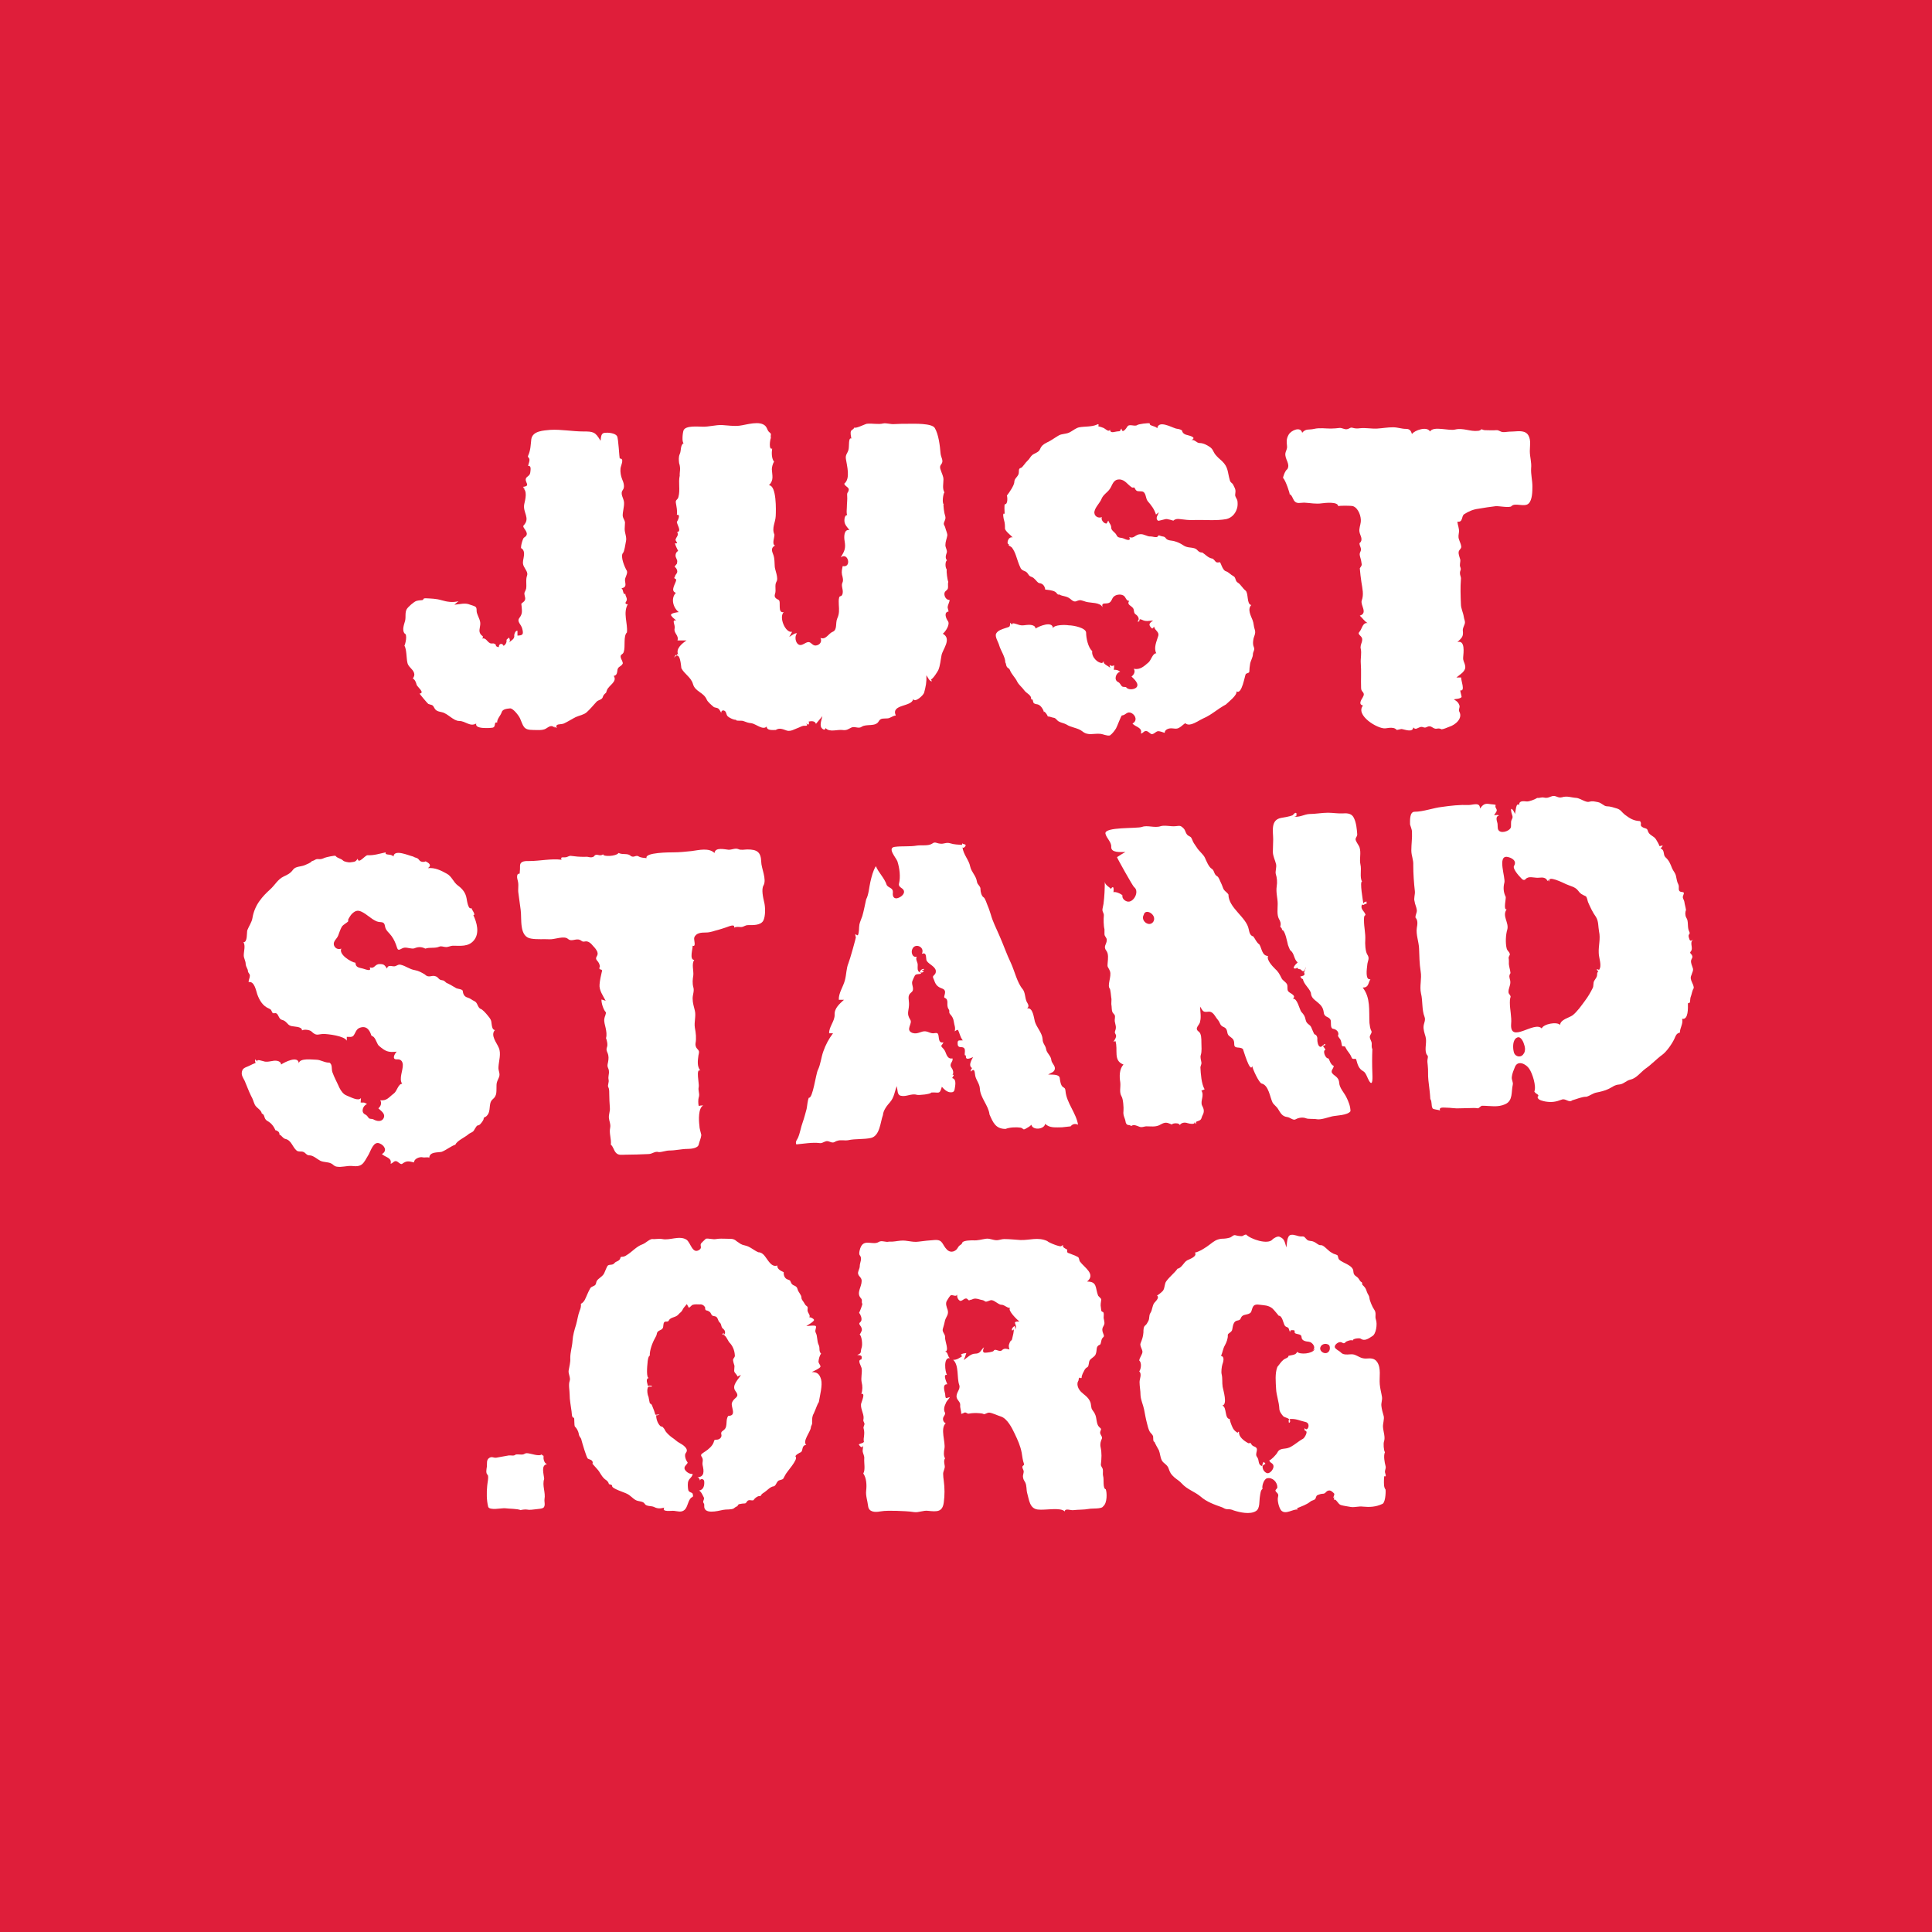 <?xml version="1.0" encoding="utf-8"?>
<!-- Generator: Adobe Illustrator 21.0.0, SVG Export Plug-In . SVG Version: 6.00 Build 0)  -->
<svg version="1.1" id="Layer_1" xmlns="http://www.w3.org/2000/svg" xmlns:xlink="http://www.w3.org/1999/xlink" x="0px" y="0px"
	 viewBox="0 0 600 600" style="enable-background:new 0 0 600 600;" xml:space="preserve">
<style type="text/css">
	.st0{fill:#DF1E3A;}
	.st1{fill:#FFFFFF;}
</style>
<g>
	<rect class="st0" width="600" height="600"/>
	<g>
		<g>
			<path class="st1" d="M430.3,462.6c-0.6-0.7-0.5-2-0.5-2.9c0-0.2,0-1.2,0.2-1.3c0.1,0,0.3,0.2,0.3,0.1c0.2-0.3-0.2-1.1-0.2-1.4
				c0-0.7,0.4-1.1,0.2-1.8c-0.3-1.1-0.7-3.2-0.2-4.3c-0.4-0.6-0.5-2.7-0.3-3.3c0.5-1.3-0.2-3.1-0.3-4.5c-0.1-1,0.5-2.6,0.2-3.5
				c-0.3-1-0.6-2.1-0.7-3.1c-0.1-0.9,0.3-1.7,0.2-2.7c-0.2-1.3-0.6-2.7-0.7-4c-0.2-2.3,0.5-4.9-0.8-6.9c-0.8-1.2-2-1.2-3.3-1.1
				c-1.7,0.1-2.4-0.7-3.8-1.2c-1.2-0.4-3.1,0.5-4.2-0.7c-0.4-0.4-1.1-0.7-1.6-1.2c-0.9-0.8,0.6-2,1.4-2c0.8,0,1,0.8,1.7,0
				c0.2-0.3,2-0.9,2.2-0.4c-0.2-0.7,2-0.9,2.4-0.7c1.2,0.9,2.4,0.1,3.6-0.7c1.3-0.6,1.7-3.9,1.2-5.2c-0.4-1.1,0.3-2-0.6-3.2
				c-0.5-0.7-1.3-2.6-1.4-3.4c-0.1-1-0.5-1.1-0.8-2c-0.4-1.2-0.5-1.3-1.4-2.2c-0.1-0.1,0-0.6-0.2-0.8c-0.4-0.1-0.7-0.7-0.9-1
				c-0.6-1-1.6-0.8-1.7-2.3c0-2-3.3-2.6-4.4-3.7c-0.4-0.4-0.3-1.2-0.6-1.4c-0.5-0.3-1.1-0.3-1.6-0.7c-1.1-0.5-2-1.8-3-2.3
				c-0.4-0.2-0.8,0-1.1-0.2c-0.6-0.3-1.1-0.8-1.7-1c-0.6-0.3-1.5-0.1-2-0.6c-0.8-0.7-0.6-1.1-1.8-1c-1.1,0-2.1-0.7-3.2-0.5
				c-1.3,0.2-1.2,2.9-1.4,3.9c-0.6-1.8-0.5-2.6-2.1-3.3c-0.6-0.3-1.8,0.4-2.2,0.8c-1.4,1.8-6.9-0.1-8.2-1.5c-0.5,0-0.9,0.4-1.3,0.5
				c-0.7,0-1.4-0.1-2.1-0.3c-0.6-0.1-0.9,0.4-1.5,0.7c-0.9,0.3-1.8,0.4-2.7,0.4c-1.7,0.2-2.4,0.8-3.7,1.8c-1,0.8-3.3,2.3-4.6,2.5
				c0.8,1.2-1.6,2-2.4,2.4c-1.1,0.6-1.7,2.4-3,2.6c-1,1.4-2.4,2.4-3.5,3.9c-0.6,0.8-0.4,2-1,2.9c-0.2,0.3-1.6,1.5-1.9,1.5
				c0.9,0.7-0.4,1.8-0.8,2.3c-0.7,0.9-0.6,2.2-1.2,3.1c-0.6,0.9-0.2,1.7-0.7,2.6c-0.3,0.5-0.5,1-0.9,1.3c-0.6,0.4-0.6,1.4-0.6,2.2
				c-0.1,1.4-0.4,2.1-0.9,3.4c-0.3,0.7,0.6,1.9,0.6,2.6c0,0.8-0.9,1.8-1,2.7c0.8,0.7,0.6,2.6,0,3.4c0.9,0.8,0.1,2.3,0.1,3.3
				c0,1.4,0.3,2.7,0.3,4.1c0.1,1.6,0.8,2.9,1.1,4.4c0.3,1.5,0.5,2.8,0.9,4.3c0.2,0.8,0.4,1.7,0.8,2.5c0.3,0.6,0.8,0.8,1.1,1.5
				c0.1,0.5-0.1,1.9,0.5,1.8c-0.2,0,1.2,2.4,1.3,2.6c0.4,1,0.4,2.1,0.9,3.1c0.5,1,1.7,1.3,2.1,2.5c0.5,1.4,0.7,1.8,1.8,2.8
				c0.8,0.7,1.6,1.1,2.3,1.9c1.7,1.9,4,2.5,5.9,4.1c1.8,1.6,4.3,2.5,6.6,3.3c0.6,0.2,0.8,0.6,1.8,0.6c0.8,0,1.2,0.1,1.9,0.4
				c1.9,0.6,5,1.3,6.8,0.2c1.4-0.8,1-3.2,1.3-4.7c0.1-0.6,0.2-1.9,0.8-2.2c-0.3-0.8,0.4-3.1,1.4-3.3c1.7-0.4,3.2,1.2,3.2,2.8
				c0,0.3-0.5,0.7-0.6,0.9c0,0.8,1.2,0.8,0.8,2.1c-0.3,1,0.3,3.4,1,4.2c1.4,1.4,3.6-0.5,5.1-0.3c-0.1-0.1-0.1-0.3-0.2-0.4
				c1.6-0.7,2.8-1,4.2-2.1c0.3-0.3,1.1-0.4,1.4-0.7c0.4-0.5,0.2-1,0.8-1.3c0.5-0.2,1.1-0.4,1.6-0.4c0.8,0,0.9-0.6,1.5-0.9
				c0.9-0.4,1.5,0.3,2,0.8c0.4,0.4-0.8,1.8,0.2,1.2c-0.2,0.2-0.3,0.5-0.2,0.8c0.6-0.5,1.2,1.3,2.1,1.6c1,0.3,2.1,0.4,3.1,0.6
				c1.3,0.2,2.5-0.3,3.8-0.1c2,0.2,4,0.1,5.9-0.8C430.2,466.9,430.4,463.7,430.3,462.6 M408.2,419.1c-0.6,1.3-4.5,1.7-5.4,0.7
				c-0.2,1.1-1.9,1-2.7,1.3c0.2,0.5-1,0.8-1.4,1.1c-0.9,0.7-1.3,1.5-2,2.3c-0.8,2-0.5,4.8-0.4,6.8c0.1,2.1,0.9,4,1,6.1
				c0,0.9,0.6,1.7,1.2,2.4c0.5,0.5,2.1,0.6,1.9,1.3c-0.3-0.6-0.2,0.6-0.1,0.8c0.6-0.3,0.3-0.9,0.2-1.2c1.9-0.2,3.1,0.5,4.9,0.9
				c1.9,0.4,0.6,3.3-0.2,1.9c-0.1,0.2-0.2,1,0.4,0.8c-0.1,0.1-0.2,0.1-0.4,0.1c1.3-0.2,0,2.1-0.5,2.4c-1.5,0.8-2.7,2-4.2,2.7
				c-1.5,0.7-3,0-3.8,1.6c-0.3,0.6-2,2.4-2.5,2.4c0.1,0.9,1.3,0.8,1.3,1.9c0,0.8-0.8,1.9-1.6,2.1c-0.7,0.2-1.6-0.8-1.7-1.4
				c-0.3-1,0.1-1.1,0.8-1.5c-0.2-0.3-0.3-0.4-0.6-0.6c-0.2,0.4-0.4,0.8-0.4,1.3c-1.5-0.4-0.8-1.8-1.6-2.8c-0.9-1.1,0.8-2.5-0.7-3.2
				c-0.5-0.2-0.8-0.3-1.1-0.8c-0.6-1-0.3,0.1-1.1-0.4c-1.1-0.6-2.9-1.9-2.7-3.4c-0.3-0.1-0.4,0-0.4,0.3c-1-0.6-1.4-1.1-1.8-2.1
				c-0.1-0.2-0.9-2.2-0.6-2.2c-1.8,0-0.9-3.7-2.4-4.2c1.7-0.3,0.3-4.7,0.1-5.8c-0.2-1.3,0-2.6-0.3-3.9c-0.2-0.7,0-2.3,0.2-3
				c0.2-0.6,0.9-2.5-0.4-2.7c0.5-1.1,0.6-2.3,1.2-3.3c0.5-0.9,1-2.2,0.9-3.2c0-0.6,1.3-0.8,1.4-1.8c0.2-1,0.3-2.5,1.6-2.7
				c1.4-0.2,0.7-1,1.8-1.6c0.6-0.3,2.2-0.3,2.5-1.2c0.5-1.6,0.6-2.4,2.6-2.1c1.4,0.2,2.6,0.1,3.9,1.1c0.4,0.3,2.1,2.4,2,2.3
				c1.1,0,1.4,2.1,1.8,2.9c0.3,0.6,0.6,0.5,1.1,0.8c0.4,0.3,0.3,1,0.7,1.4c-0.1-0.7,0.3-0.6,0.9-0.6c0.9,0,0.1,0.7,0.7,1
				c0.6,0.3,1.9,0.2,1.9,1.1c0,1.2,1.3,1.4,2.3,1.5c1.1,0.1,2.4,1.9,1.1,2.7C408.1,419.2,408.4,418.6,408.2,419.1 M412.9,419.3
				c-0.8,2-3.7,0.4-2.7-1.2c0.5-0.8,1.7-1,2.5-0.4C413.3,418.3,412.8,419.7,412.9,419.3"/>
			<path class="st1" d="M254.3,435.4c0.3-1.9,1.2-5.2,0.7-7c-0.5-1.7-1.2-2.3-2.9-2.3c0.4-0.2,2.7-1.2,2.7-1.7c0-0.6-0.7-1-0.6-1.7
				c0.1-0.7,0.3-1.7,0.8-2.3c-0.8-0.8-0.3-1.7-0.7-2.6c-0.7-1.4-0.3-2.7-1-4c-0.4-0.8,0.7-2-0.3-2.1c-0.9-0.1-1.7,0.1-2.6,0.1
				c0.3-0.2,2.5-1.4,2.4-1.9c-0.1-0.4-1.1-0.9-1.5-0.8c0.6-0.7-0.7-1.4-0.5-2.5c0.2-1.2-0.4-0.7-0.9-1.7c-0.4-0.8-1-1.2-1-1.9
				c0-0.9-1-1.7-1.2-2.6c-0.3-1.3-1.3-0.9-1.9-1.8c-0.6-1,0-0.8-1.3-1.3c-0.8-0.3-1.2-1.3-1.1-2.2c-0.8-0.4-2.1-0.9-2-2.1
				c-1.8,0.7-2.9-1.7-3.8-2.8c-0.5-0.7-1.2-1.3-2.1-1.3c-1.4-0.6-2.6-1.8-4.1-2.1c-1.4-0.3-1.5-0.6-2.6-1.3c-1.1-1-1.8-0.7-3.3-0.8
				c-1.2,0-1.9-0.1-3.1,0.1c-1,0.2-2.4-0.3-3.2-0.1c0,0-1.5,1.4-1.5,1.5c-0.4,0.7,0.5,1.3-0.6,2c-2.1,1.3-2.6-2.3-3.9-3.2
				c-2.2-1.4-5.2,0.3-7.5-0.2c-1.2-0.2-2.1,0.1-3.3,0c-1.1,0.3-1.8,1.2-2.8,1.6c-2,0.7-3.3,2.4-5,3.4c-0.4,0.3-0.9,0.5-1.4,0.5
				c-0.8,0-0.3,0.5-0.9,1c-0.5,0.5-1,0.4-1.5,1c-0.6,0.7-1.4,0.3-2,0.7c-0.4,0.3-1,2.3-1.4,2.8c-0.6,0.8-1.5,1.2-2,1.9
				c-0.3,0.4-0.2,0.9-0.5,1.3c-0.4,0.5-1.3,0.5-1.6,1.1c-0.7,1.2-1.1,2.4-1.7,3.6c-0.3,0.5-0.7,1-1.2,1.2c0.1,0.8-0.1,1.5-0.4,2.2
				c-0.5,1.3-0.7,2.9-1.1,4.3c-0.5,1.6-1,3.3-1.1,5c-0.1,1.8-0.7,3.5-0.7,5.3c0.1,1.4-0.3,2.6-0.5,3.9c-0.2,1,0.7,2.3,0.3,3.3
				c-0.4,1.1,0,2.9,0,4.1c0,1.9,0.4,3.6,0.6,5.3c0.1,0.6,0,2,0.7,2c0.3,0,0,2.5,0.4,2.8c0.4,0.3,1,1.4,1.1,2
				c0.2,1.4,0.7,1.1,0.9,2.2c0.1,0.4,1.6,5.7,2,5.7c0.1,0.1,0.8,0.3,1.1,0.5c0.5,0.6,0.4,0.5,0.3,1.1c0,0,1.9,2.1,2,2.3
				c0.7,1.1,1.2,2.1,2.3,2.8c0.4,0.3,0.7,0.7,0.8,1.2c0.3,0.1,1.1,0.2,1,0.6c-0.1,0.8,3.9,2,4.6,2.4c1.1,0.5,1.8,1.5,2.8,2
				c0.7,0.4,2.3,0.3,2.7,1.1c0.5,0.9,2.1,0.6,2.9,1c1.2,0.6,2,0.5,3.2,0.2c-1,1.5,2.4,0.9,3,1c1.1,0.1,2.3,0.6,3.3-0.3
				c0.9-0.8,1-2.5,1.8-3.5c0.5-0.7,1.1-0.2,0.7-1.5c-0.1-0.5-1.3-0.3-1.4-1.4c-0.1-0.7-0.2-2,0.1-2.6c0.3-0.8,1.3-1.3,1.3-2.2
				c-0.9,0.3-2.8-1-2.5-2c0.1-0.6,1.2-1.3,0.9-1.6c-0.5-0.6-1.1-2.2-0.5-2.9c1.1-1.3-1.1-2.6-2-3.1c-0.8-0.4-1.4-1.1-2.2-1.6
				c-0.6-0.4-1.7-1.4-2.1-2c-0.2-0.4-0.4-0.8-0.7-1.1c-0.4-0.6-0.6-0.2-1-0.6c-0.8-0.8-1.3-2.3-1.2-3.4c0,0.4,0.9-0.1,1-0.2
				c-0.3,0-1,0.3-1.3,0.1c-0.2-0.8-0.5-1.6-0.8-2.3c-0.2-0.5-0.3-1-0.8-1.1c-0.2-0.1-0.4-1.8-0.5-2.1c-0.4-0.7-0.7-3.3,0.3-3.2
				c1.5,0.2,0.7-0.5-0.5-0.2c-0.1-0.8-0.9-2.3,0.4-2.5c-1,0.4-0.6-3.9-0.5-4.7c0-0.4,0.2-2.1,0.7-2.2c-0.1-1.6,0.8-4,1.6-5.4
				c0.3-0.6,0.5-0.8,0.6-1.5c0.2-1,1.4-0.9,1.8-1.6c0.3-0.5,0.1-1.5,0.5-1.9c0.4-0.4,1.1,0.1,1.4-0.5c0.5-1.1,2.2-0.9,3-1.9
				c0.5-0.6,0.9-0.7,1.2-1.3c0.3-0.7,0.9-1.3,1.4-1.9c0.2,0.4,0.4,0.7,0.6,1.1c0.4,0,0.8-0.8,1.3-0.9c0.7-0.2,1.4-0.1,2.1-0.1
				c0.7-0.1,1.4,0.3,1.7,1c-0.1,0.5,0.1,0.9,0.6,0.9c0.5,0.2,1,0.4,1.2,1c0.4,0.8,0.6,0.6,1.3,0.8c0.9,0.2,0.8,1.4,1.4,1.9
				c0.7,0.6,0.3,1.4,1.1,2c0.8,0.6,0.7,1.6,0.1,1.9c0.1-0.2,0.1-0.4,0-0.7c-0.2,0.2-0.3,0.4-0.4,0.6c1-0.2,1.7,1.8,2.2,2.4
				c1,1,1.6,2.4,1.7,3.9c0.1,0.7-0.3,0.8-0.5,1.3c-0.2,0.4,0.3,1.7,0.4,2.1c0,0.5-0.1,1-0.1,1.5c0,0.7,0.9,1.1,1,1.8
				c0.4-0.2,0.7-0.3,1.1-0.5c-0.8,1.4-3,3.3-1.7,5c1.6,2.1-0.5,1.8-1.1,3.7c-0.4,1.2,1.6,4-1.1,4c-1,1.1-0.1,3.3-1.3,4.3
				c-0.4,0.4-1.1,0.6-0.9,1.4c0.3,0.9-0.5,1.7-1.4,1.7c-0.9,0-0.7,0.1-1,0.9c-0.4,1.1-1.6,2.1-2.5,2.7c-0.8,0.6-1.8,0.9-1.2,1.7
				c0.7,1,0.1,1.6,0.3,2.6c0.4,1.8,0.7,3.7-1.7,3.8c0.5,0,0.8,0.5,0.9,1c0-0.7,1.3-0.6,1.3,0.3c0.1,1.2-0.2,2.6-1.6,2.8
				c0.6,0.3,1,1.2,1.3,1.8c0.3,0.5,0.3,0.7,0.1,1.2c-0.4,1,0.3,0.7,0.2,1.7c-0.2,2.8,4,1.7,5.9,1.3c0.9-0.2,2.3,0,3.2-0.4
				c0.3-0.2,0.6-0.5,0.9-0.6c0.7-0.3,0.3-0.7,1-0.8c0.5-0.1,1-0.2,1.6-0.2c0.5,0,0.6-0.7,1-0.9c0.6-0.3,1.1,0.1,1.7-0.1
				c0.3-0.5,0.8-0.9,1.2-1.1c0.3-0.2,0.7-0.2,1-0.2c0.2-0.5,0.7-0.9,1.1-1.1c0.8-0.5,1.9-1.8,2.9-1.9c0.9-0.1,0.9-1.7,1.9-1.9
				c1.5-0.4,1-0.4,1.8-1.7c0.4-0.9,4-4.7,3.2-5.6c-0.4-0.4,1.3-1.3,1.6-1.4c0.8-0.5,0.1-2.1,1.7-2.3c-1.3-1,1.3-4.1,1.4-5.3
				c0.1-0.9,0.5-0.8,0.4-1.8c0-0.9,0-1.8,0.5-2.6C253.4,437.5,253.8,436.1,254.3,435.4"/>
			<path class="st1" d="M169.9,454.7c-0.7-0.2-1-1-1.1-1.7c0-0.3,0-0.6,0-0.8c-0.1-0.4-0.6,0-0.5-0.6c-0.8,0.9-3.5-0.3-4.7-0.3
				c-0.6,0-0.7,0.3-1.2,0.4c-0.7,0.1-1.5-0.1-2.2,0c-0.7,0.6-1.4,0.2-2.2,0.3c-1.3,0.2-2.6,0.5-3.9,0.7c-0.9,0.1-1.3-0.5-2.2,0.1
				c-0.9,0.6-0.6,1.7-0.7,2.7c-0.1,0.7-0.4,2,0.2,2.5c0.5,0.4-0.1,2.9-0.1,3.5c-0.2,2-0.2,4.4,0.3,6.4c0.3,1.3,4.3,0.4,5.2,0.5
				c1.6,0.2,3.7,0.1,5,0.6c-0.3-0.1,1.5-0.3,1.8-0.2c0.9,0.2,1.9,0,2.9-0.1c0.6-0.1,2-0.1,2.4-0.6c0.5-0.7,0.1-1.7,0.2-2.5
				c0.4-2.1-0.8-4.3-0.1-6.3C168.9,457.8,167.9,455,169.9,454.7"/>
			<path class="st1" d="M343.4,462.5c-1-0.2-0.5-3.2-0.8-4c-0.2-0.7,0-1.4-0.1-2.1c-0.1-0.7-0.7-1-0.6-1.7c0.2-1.9,0.3-3.4-0.1-5.3
				c-0.2-0.9,0-1.8,0.4-2.6c0.3-0.7-0.8-1.4-0.5-2.2c0.4-1,0.3-0.8-0.4-1.5c-0.8-0.8-0.7-2.6-1.1-3.6c-0.3-0.8-0.6-1.1-1-1.7
				c-0.4-0.5-0.3-1.7-0.6-2.4c-0.7-1.7-2-2.2-3.1-3.4c-0.6-0.7-1.1-1.8-0.8-2.8c0.2-0.3,0.3-0.6,0.3-0.9c0.2-1,0.6,0,0.9-0.4
				c0-0.9,0.6-1.8,1-2.6c0.4-0.6,0.7-0.6,0.9-0.8c0.4-0.4,0.3-1.5,0.6-2c0.5-0.8,1.6-1.1,1.9-2c0.5-1.3-0.1-2.4,1.3-2.9
				c0.3-0.1,0.4-1.4,0.6-1.8c0.5-0.8,0.9-0.5,0.4-1.7c-0.3-0.7-0.4-1.4,0-2.1c0.6-1,0.4-1.3,0.2-2.4c-0.2-0.5,0.3-2.1-0.4-2.2
				c-0.5-0.1-0.4-0.7-0.5-1.3c-0.2-0.9,0-1.6,0.1-2.5c0.1-0.3-0.9-1-1-1.3c-0.9-2.4-0.2-4.3-3.4-4.3c2.8-2.3-0.8-4.3-2.2-6.2
				c-0.3-0.4-0.2-1.1-0.6-1.4c-0.5-0.3-1.2-0.6-1.8-0.8c-0.4-0.2-0.8-0.3-1.3-0.5c-0.7-0.3,0.2-1.3-0.8-1.2c0.4-0.1-1.2-0.4-0.7-1.3
				c-0.1,0.2-0.9,0.3-0.1,0.3c-0.7,0-0.2,0-0.6,0.1c-0.2,0.3-3.7-1-4.3-1.6c-2.9-1.3-5.4-0.2-8.3-0.3c-1.7-0.1-3.3-0.3-5-0.3
				c-0.7,0-1.1,0.2-1.8,0.3c-1.3,0.3-2.6-0.6-3.9-0.4c-1.4,0.2-2.5,0.6-4,0.5c-0.7,0-2.7,0-3.3,0.6c-0.1,0.4-0.3,0.6-0.6,0.8
				c-0.7,0.4-0.7,0.8-1.2,1.4c-0.9,0.9-2.1,1-3,0.1c-1.6-1.6-1.2-3.2-3.9-3c-1.7,0.1-3.3,0.3-4.9,0.5c-2,0.3-3.6-0.5-5.6-0.3
				c-1.2,0.1-2.4,0.4-3.6,0.3c-1,0.3-2.3-0.5-3.2,0.1c-1.7,1.1-4.3-0.9-5.5,1.4c-0.3,0.5-0.8,2.3-0.4,2.7c0.9,1.1,0,2.2,0,3.5
				c0,0.7-0.7,1.7-0.5,2.3c0.2,0.9,1.1,1.1,1.1,2.2c0,1.9-1.7,3.7-0.3,5.3c0.7,0.7,0.1,1.2,0.5,1.8c0.1,0.2-0.8,2.5-1,2.8
				c0.5,0.6,0.9,1.7,0.7,2.4c-0.3,0.8-1,0.6-0.4,1.5c0.4,0.5,0.7,1.1,0.5,1.8c0.1-0.5-0.7,1.7-0.7,0.9c0.8,0.7,1,3.3,0.7,4.2
				c-0.5,1.4,0.2,1.7-1.4,2.3c1.1,0.1,1.7,0.1,1.3,1.4c-1.4,0.1,0,2.1,0.1,2.8c0.2,1.4-0.3,2.9,0,4.3c0.3,1.1,0.3,2.4-0.1,3.6
				c1.3-0.4,0.2,2.1,0,2.8c-0.5,1.4,0.8,3.3,0.7,4.7c-0.1,1-0.2,0.6,0.2,1.5c0.3,0.6-0.4,1.1-0.2,1.7c0.3,0.9,0.2,1.8,0.1,2.7
				c-0.1,0.5-0.1,1,0,1.5c-0.4,0.5-1.1,0.4-1.6,0.8c0.3,0.5,1.1,1.4,1.3,0.3c0.1,0.6-0.1,1.2-0.1,1.8c0.1,0.8,0.6,1.4,0.5,2.3
				c-0.1,1.3,0.4,3.5-0.3,4.6c1,1.4,1.1,3.6,0.9,5.3c-0.2,1.6,0.4,3.1,0.6,4.8c0.2,1.9,2.1,2,3.7,1.7c1.7-0.3,3.3-0.2,5-0.2
				c1.9,0.1,3.8,0.1,5.6,0.4c1.4,0.2,2.9-0.6,4.3-0.4c2.8,0.3,4.5,0.4,4.9-2.6c0.3-2.2,0.3-4.5,0-6.7c-0.1-0.7-0.2-1.5-0.2-2.2
				c0-0.8,0.6-1.6,0.5-2.4c-0.1-0.8-0.4-1.7,0.1-2.4c-0.5-0.7-0.4-2.1-0.2-3c0.4-2.1-1.4-6.2,0.4-7.9c-0.8-0.3-1.1-1.4-0.6-2.1
				c0.9-1.4,0.1-0.9,0.1-2.3c0-0.8,0.4-1.5,0.7-2.2c0.2-0.4,1.2-1.4,1-1.5c0.5-0.2-0.8,0.3-1,0.3c-0.4,0-0.3-1.1-0.4-1.4
				c-0.2-0.9-0.9-3,0.7-2.9c0-0.1-1.6-3.3-0.1-2.9c-0.6-0.9-1.2-5.6,0.9-5.2c-0.8-0.6-0.5-1.8-1.5-2.1c1.4,0-0.1-3.3,0-4.4
				c0.1-1-1-1.6-0.7-2.6c0.3-0.9,0.5-1.8,0.7-2.7c0.4-1.2,1.2-1.8,0.8-3.2c-0.3-0.9-0.8-2-0.2-2.9c0.3-0.4,0.9-1.7,1.4-1.7
				c0.5,0,1.5,0.6,1.8-0.2c-0.2,0.7,0.2,1.7,0.9,2c0.8,0.1,1.6-1.4,2.4-0.4c0.4,0.5,0.6,0,1.2,0c0.8-0.5,1.7-0.3,2.6,0
				c0.4,0.1,1.2,0.2,1.4,0.5c0.6,0.5,1.6-0.5,2.3-0.3c0.9,0.2,1.7,1.1,2.7,1.4c1.1-0.1,1.8,1,2.9,1c-0.9,0.7,2.3,3.8,2.9,4.2
				c-2.9,0-0.2,0.9-1.4,2.6c0.2-0.4,0.1-0.8-0.1-1.2c-0.5,0.3-1,0.8-0.8,1.4c0.4-0.1,0.6-0.3,0.5-0.7c0.2,1-0.3,2.4-0.5,3.4
				c-0.1,0.5-0.5,0.4-0.7,1c-0.4,1-0.4,1.1-0.1,2.2c-0.8-0.2-1.6-0.5-2.3,0.2c-0.8,0.8-2.1-0.7-2.6,0.2c-0.2,0.4-2.2,0.6-2.7,0.6
				c-1,0-0.5-1.2-0.3-1.7c-1.1,0.9-1,2-2.8,2c-1.3,0-2.5,1.3-3.5,2c0.3-0.7,0.6-1.5,0.8-2.2c-0.6,0.1-1.2,0.1-1.7,0.5
				c0.1,0.2,0.3,0.3,0.4,0.5c-0.8,0.5-1.7,1.2-2.8,1.1c1.9,1.7,1.1,5.6,1.9,7.8c0.5,1.4-1.1,2.4-0.8,3.9c0.2,0.9,1.2,1.4,1.1,2.4
				c-0.1,0.9,0.4,1.8,0.3,2.7c0.4-0.1,0.7-0.2,1-0.4c0.7-0.2,0.8,0.5,1.5,0.3c1.1-0.2,2.2-0.2,3.3-0.1c0.4,0,0.9,0.1,1.3,0.3
				c0.6-0.1,1-0.5,1.6-0.5c1,0.1,2.6,0.9,3.6,1.2c2,0.6,3.5,3.6,4.3,5.3c0.9,1.9,1.8,3.8,2.2,6c0.2,1.2,0.3,2.3,0.7,3.4
				c0.2,0.5-0.5,0.5-0.5,1c0,0.4,0.3,0.8,0.4,1.2c0.1,0.6-0.3,1.3-0.2,1.9c0.1,0.8,0.3,1,0.7,1.7c0.5,1,0.3,2.2,0.6,3.3
				c0.6,2,0.7,4.8,3.3,5.1c2.3,0.3,6.9-0.8,8.4,0.6c-0.1-1.1,2-0.3,2.5-0.4c1.7-0.2,3.4-0.1,5-0.4c0.9-0.2,4,0.1,4.4-0.8
				C343.9,466.8,343.8,463.5,343.4,462.5"/>
		</g>
		<g>
			<path class="st1" d="M125.6,200.5c0.7,1.2,0.6,3.8,0.9,5.2c0.2,1.4,1.7,2,2.1,3.3c0.2,0.6,0,1.2-0.4,1.7c0.7,0.4,1,1.2,1.2,2
				c0.2,0.6,2.7,2.5,0.9,2.7c0,0.1,2.5,3.1,2.7,3.2c0.9,0.4,1.3,0.1,1.8,1.1c0.6,1.2,1.3,1.2,2.5,1.5c1.8,0.4,3.5,2.7,5.3,2.7
				c2,0,3.3,1.9,5.3,0.8c-0.4,1.4,2.3,1.4,3.1,1.4c0.6,0,1.3,0,1.9-0.1c1.3-0.2,0.3-1.9,1.5-1.6c-0.1-1.1,1.1-2.2,1.4-3.2
				c0.3-1,1.6-1.1,2.6-1.2c0.9-0.1,2.7,2.2,3.1,3.1c1.1,2.5,1,3.6,4.1,3.6c1.1,0,2.9,0.2,3.9-0.4c1-0.6,1.7-1.3,2.8-0.3
				c-0.5-0.7,0.3,0,0.6,0.1c-0.6-1.5,1.2-1,2.2-1.4c1.3-0.6,2.5-1.4,3.7-2c1.1-0.5,2.5-0.7,3.4-1.5c1.1-1,2-2.1,3-3.2
				c0.6-0.7,1.7-0.6,2-1.5c0.1-0.4,0.3-0.7,0.6-1c0.8-0.7,0.3-0.3,0.7-1.2c0.6-1.5,3.3-2.6,2.1-4.4c0.8-0.1,1-0.7,1.1-1.4
				c0.1-1.7,1-1.2,1.7-2.4c0.1-0.5-0.5-1.4-0.6-1.8c-0.3-1.2,0.6-0.9,0.9-1.8c0.6-1.8-0.2-4.9,1-6.1c0.3-2.8-1.3-6.1,0.3-8.8
				c-0.5,0.2-1-0.2-0.6-0.7c0.7-1-0.2-1.6-0.2-2.5c-0.8,0.5-0.5-1.3-1.2-1.7c1.7-0.3,1.2-1.3,1.1-2.4c-0.1-1,0.9-2,0.6-3
				c-0.6-0.9-2.2-4.6-1.2-5.6c0.4-0.4,0.7-2.6,0.9-3.6c0.3-1.3-0.4-2.5-0.4-3.8c0-0.7,0.1-1.4,0.1-2.1c-0.1-0.7-0.6-1.2-0.7-1.9
				c-0.1-1.2,0.5-2.9,0.4-4.3c-0.1-1.3-1.3-2.6-0.4-3.8c0.7-0.9,0.3-2.3-0.2-3.4c-0.4-1-0.6-2.2-0.5-3.3c0.1-1,1.3-3.1-0.2-3.1
				c-0.2,0-0.4-6.3-0.9-7c-0.6-0.9-2.7-1.1-3.7-1c-1.4,0.1-1.2,1.5-1.4,2.5c-1.6-2.8-2.3-2.9-5.3-2.9c-3.4,0-7-0.7-10.3-0.5
				c-2.1,0.2-5.5,0.3-5.9,2.9c-0.2,1.7-0.2,3.3-0.9,4.9c-0.3,0.6-0.1,0.6,0.2,1c0.4,0.6-0.2,1.8-0.3,2.4c1-0.2,0.8,1.1,0.7,1.9
				c-0.1,1-0.6,1.1-1.2,1.7c-1,1.3,1.7,2.6-1.1,2.9c0.3,0.3,0.5,0.6,0.8,0.8c-0.4-0.2-0.7-0.4-1.1-0.6c1.9,0.8,1,3.8,0.7,5.2
				c-0.5,2.6,2,4.3-0.2,6.6c-0.5,0.5,1.1,1.6,1,2.7c-0.2,1-0.9,0.7-1.2,1.6c-0.3,0.8-0.6,1.8-0.6,2.7c1.2,0.6,1,2.1,0.8,3.1
				s-0.4,1.8,0.2,2.8c0.4,0.8,1.2,1.7,0.9,2.6c-0.5,1.3-0.1,2.8-0.3,4.1c-0.1,0.4-0.3,0.8-0.5,1.2c-0.2,0.7,0.3,1.4,0.2,2.1
				c-0.1,0.3-0.2,0.6-0.5,0.8c-0.9,0.8-0.7,0.3-0.6,1.5c0.1,1.4,0.3,2.2-0.7,3.5c-0.9,1.2,0.6,2,0.9,3.4c0.5,1.9,0,2-1.5,2.1
				c0-0.5,0-1,0-1.5c-0.4-0.1-0.5,0.2-0.3,0.9c0.2-1.7-0.7-0.2-0.7,0.5c0.2,1.2-1,1.6-1.7,2.3c0.6-0.6,0.3-1,0.1-1.6
				c-0.3,0.2-0.6,0.5-0.8,0.7c0.1,0.8-0.2,1.4-0.9,1.9c-0.3-0.9-1.5-0.9-1.5,0.4c-1.6-0.4-0.3-0.6-1.4-1.1c-0.4-0.2-0.9,0.1-1.4-0.2
				c-0.9-0.5-1.2-1.7-2.4-1.4c0.8-0.8-0.2-0.7-0.6-1.6c-0.4-0.8-0.1-1.5,0-2.4c0.3-1.5-0.6-2.6-1-4c-0.2-0.7,0.1-1.5-0.5-1.9
				c-0.5-0.3-1.1-0.4-1.6-0.6c-1.6-0.7-3.2-0.1-4.9,0c0.4-0.4,0.9-0.7,1.3-1.1c-1.8,0.5-3.6,0.2-5.3-0.3c-1.7-0.5-3.1-0.5-4.9-0.6
				c-1.2,0-0.3,0.6-1.4,0.6c-0.5,0-0.9,0.1-1.4,0.2c-0.8,0.2-2.7,1.9-3.1,2.6c-0.6,1.1-0.2,2.4-0.5,3.6c-0.3,1.1-1,2.8-0.2,3.9
				C126.7,197,125.8,200.3,125.6,200.5"/>
			<path class="st1" d="M211.1,147.7c-0.5,2.2,0.2,4.4-0.4,6.6c-0.2,1-1,0.8-0.8,1.9c0.2,1.2,0.5,2.5,0.3,3.7c1.3-0.3,0.3,1.8,0,2.2
				c0,0.7,1.6,3,0.1,3.1c0.6,1.1-0.3,1.5-0.5,2.4c-0.1,0.4,1.2,1.4-0.2,1.1c0.2,0.8,0.6,1.6,1,2.4c-0.8,0.4-1,1.5-0.6,2.2
				c0.4,1,0.4,0.8,0.2,1.8c-0.3,0.3-0.5,0.6-0.7,0.9c0.4,0.3,0.7,0.7,0.8,1.2c0.2,0.9-0.6,1.1-0.7,1.9c-0.6,0.7,0.4,0.5,0.4,1
				c-0.1,1.1-2,3.4-0.1,4c-1.7,1.8-0.8,4.7,0.9,6c-0.3,0-2.7,0.3-2.4,1c0.4,0.7,1.1,1.1,1.6,1.6c-1.6-0.3-0.2,1.3-0.5,2.5
				c-0.3,1.5,1.4,2.1,0.9,3.7c0.9,0,1.9,0,2.8,0c-1.2,0.8-3.6,2.6-2.5,4.5c-0.5-0.7-0.4,0.1-0.6,0.3c0.1-0.9-0.7,0.2-0.7,0.5
				c1.9-2.4,2.1,2.9,2.2,3.3c0.9,1.8,3,2.8,3.6,4.9c0.7,2.5,3.3,2.5,4.3,4.9c0.3,0.7,1.5,1.7,2.1,2.2c0.1,0.2,1,0.3,1.2,0.4
				c0.6,0.2,0.9,1,1.2,1.5c-0.1-0.7,0.6-1,1.1-0.6c0.4,0.2,0.5,1.1,0.7,1.4c0.3,0.6,2.3,1.5,2.8,1.3c-0.3,0.5,1.6,0.2,2.2,0.4
				c1.1,0.4,1.5,0.6,2.6,0.7c1.3,0.2,3.6,2.3,4.7,1c0,1.3,1.7,1.1,2.8,1.1c1.2-0.8,2.3-0.2,3.5,0.2c1.2,0.3,2.2-0.4,3.3-0.8
				c0.6-0.2,1.2-0.6,1.8-0.7c0.8-0.1,1.5,0.3,0.9-0.8c0.6,0.6,0.8,0.6,0.8-0.2c0,0.2,0,0.3,0,0.5c0.1-0.3,0.1-0.5-0.1-0.8
				c0.8-0.2,2-0.3,2.3,0.7c0.7-0.8,1.3-1.6,2-2.4c-0.2,0.9-0.8,2.5-0.4,3.4c0.2,0.5,1.2,1.3,1.4,0.3c1.2,1.4,3.7,0.4,5.2,0.6
				c1.4,0.2,1.8-0.3,2.9-0.8c1.1-0.4,2.1,0.5,3.1-0.2c1.5-1,4.3,0.1,5.3-1.7c0.6-1.1,1.6-0.8,2.6-0.9c1,0,1.6-0.8,2.7-0.9
				c-1.6-3.6,5-2.6,5.4-5.1c0.6,1.2,3.2-1.2,3.4-2c0.5-1.9,0.8-3.2,0.7-5.4c0.4,0.5,0.9,1.9,1.7,1.9c-0.1-0.2-0.1-0.4-0.3-0.6
				c0.6-0.1,2-2.3,2.3-2.9c0.6-1.4,0.7-3.1,1-4.6c0.3-1.8,3.3-5.1,0.4-6.7c0.9-0.7,2.3-2.9,1.6-3.9c-0.6-0.8-1.4-2.8,0.2-3
				c-0.1-0.4-0.2-0.8-0.3-1.2c0-0.9,0.6-1.6,0.6-2.4c-1,0.1-1.7-1.1-1.6-2c0.1-0.9,1-0.9,1.1-1.7c0.1-0.6-0.1-1.3,0.1-1.9
				c-0.3-0.7-0.6-3.1-0.5-3.9c-0.5-0.6-0.5-2.5,0.1-2.8c-0.6-0.6-0.4-1.5-0.1-2.3c0.3-0.7-0.4-1.6-0.4-2.4c0-1.1,0.4-1.9,0.6-3
				c0.1-0.5-0.5-1.8-0.6-2.3c-0.2-0.9-0.7-1-0.4-1.8c0.3-0.8,0.6-1.2,0.3-2.1c-0.2-0.4-0.7-3.6-0.4-3.5c-0.6-0.3-0.2-3.3,0.2-3.7
				c-0.7-1.2-0.3-2.7-0.3-4c0-1-0.5-1.8-0.8-2.8c-0.3-0.7-0.4-1.3,0.1-1.9c0.9-1.1-0.1-2.1-0.2-3.4c-0.2-2.4-0.6-5.9-1.8-7.9
				c-0.9-1.5-6.4-1.3-8-1.3c-1.5,0-3.1,0-4.6,0.1c-1.1,0.1-2.5-0.4-3.4-0.2c-1.6,0.4-3.4-0.1-5.1,0.1c-0.6,0.1-3.7,1.7-3.9,1.1
				c0.1,0.4-0.8,0.8-1,1.1c-0.3,0.7,0,1.7,0.1,2.4c-1-0.5-0.6,2.5-0.9,3.5c-0.3,1.1-1,1.5-0.8,2.8c0.3,2.1,1.5,6.1-0.5,7.7
				c0.1,0.8,1.5,1.1,1.4,1.9c-0.2,1.1-0.6,0.6-0.5,1.9c0.1,1.1-0.1,2.3-0.1,3.5c0,0.8-0.2,1.7,0.1,2.5c-0.5-0.1-0.7,0.5-0.8,0.9
				c-0.3,1.8,0.5,2.4,1.5,3.7c-1.8-0.3-1.7,2.3-1.5,3.4c0.4,2.3,0,3.1-1.2,5.1c2.3-1.8,3.5,3.3,0.6,2.7c-0.2,1.1-0.4,1.6-0.2,2.7
				c0.2,0.7,0.5,1.8,0.1,2.5c-0.5,1.1,0.6,2.5-0.1,3.8c-0.3,0.5-0.8,0.2-0.9,0.8c-0.2,0.7-0.1,1.5-0.1,2.2c0.1,1.6,0.2,2.8-0.5,4.3
				c-0.6,1.4,0.1,3.5-1.4,4.1c-1.3,0.5-2.1,2.6-3.8,1.9c0.5,1,0,2-1.1,2.3c-1.3,0.4-1.7-1-2.6-1c-1,0-2,1.3-3,0.8
				c-1.1-0.5-1.4-2.6-0.6-3.5c-0.5-0.3-2,0.9-2.4,1.1c0.3-0.5,0.6-1,0.9-1.6c-2.1,0.5-4.2-4.6-2.6-6.1c-2.1,0.4-0.7-3.3-1.6-3.8
				c-0.8-0.4-1.5-0.8-1.1-1.9c0.4-1.2-0.2-2.6,0.4-3.7c0.8-1.1-0.5-3.8-0.5-4.8c-0.1-1.2,0-2.3-0.4-3.5c-0.4-1.1-1-2.2,0.5-3
				c-1.1-0.3-0.1-2.7-0.2-3.4c-0.9-2,0.3-3.7,0.4-5.7c0.1-1.8,0.3-9.6-2.1-9.6c1.6-1.6,1-3,0.9-5c0-0.6,0.3-1.8,0.7-2.3
				c-0.8-1-0.8-2.8-0.6-4.1c-1.1,0.5-0.7-2.6-0.4-3.3c-0.2-1.1,0.4-1.1-0.5-1.8c-0.6-0.5-0.6-1.2-1.1-1.8c-1.7-2-6.2-0.4-8.2-0.2
				c-1.8,0.2-3.5-0.1-5.3-0.2c-2.1-0.1-4.1,0.6-6.3,0.5c-1.3,0-5-0.4-5.7,1.1c-0.3,0.7-0.6,3.7,0,4c-1.1,0.7-0.7,2.4-1.2,3.4
				c-0.4,0.9-0.3,1.9-0.2,2.8C211.5,145.6,211,146.6,211.1,147.7"/>
			<path class="st1" d="M398.5,148.5c0.7,0.5,2.2,5,2,5c0.6,0,1.1,1.6,1.4,2c0.8,1.1,2,0.6,3.1,0.6c2,0.1,3.6,0.5,5.6,0.2
				c0.8-0.1,4.9-0.6,5,0.9c0.2-0.2,4-0.2,4.6,0c1.7,0.6,2.6,3.3,2.4,4.9c-0.1,1-0.6,2.1-0.4,3.1c0.2,1.2,1.3,2.4,0,3.5
				c0,1,0.8,1.6,0.3,2.6c-0.4,0.8-0.2,1.2,0,2c0.2,0.6,0.3,1.3,0.4,2c0,0.5-0.6,1.1-0.6,1.2c0.1,1.4,0.3,2.9,0.5,4.3
				c0.3,2,0.8,3.8,0.1,5.7c-0.5,1.4,2,3.9-0.6,4.7c0.9,0.8,1.3,1.6,2.4,2.3c-1.2-0.2-1.6,1.1-2,1.9c-0.6,1.3-1.3,1-0.1,2.2
				c1.2,1.2-0.4,2.5,0,3.9c0.3,1.4-0.1,2.9,0,4.4c0.2,2.6,0,5.1,0.1,7.8c0,1.4,1.5,1.2,0.5,2.9c-0.5,0.8-1.4,2.2,0.1,2.5
				c-2.5,3,4.5,7.3,6.9,7.1c0.8-0.1,1.7-0.3,2.6-0.1c0.4,0.1,0.7,0.3,1,0.6c0.5-0.1,0.9-0.2,1.4-0.3c0.7,0,3.6,1.3,3.7-0.5
				c0.7,0.8,1.1,0.3,1.9,0c1.1-0.5,1.3,0.4,2.3-0.1c1.5-0.8,1.8,0.7,3.1,0.5c0.5-0.1,1-0.1,1.5,0.2c0.8-0.1,1.6-0.5,2.4-0.8
				c1.7-0.5,4.3-2.5,3.1-4.7c-0.3-0.5,0.1-1.1,0.1-1.7c-0.3-1.1-0.8-1.5-1.8-2.1c0.7-0.2,1.8-0.1,2.4-0.7c0.1-0.1-0.4-1.6-0.4-2.1
				c1.7,0.4,0.1-3.3,0.3-4c-0.5,0-1,0-1.5,0c1.3-1.1,3.1-2,2.7-3.7c-0.2-1.1-0.7-1.4-0.6-2.6c0.1-1.3,0.7-5.4-1.8-4.7
				c1.4-1.3,1.9-1.7,1.7-3.5c-0.1-0.8,0.4-1.5,0.6-2.2c0.2-0.8-0.2-1.3-0.3-2.1c-0.2-1.4-0.9-2.6-0.9-4c-0.1-2.4-0.2-5.3,0-7.7
				c0.1-0.8-0.3-1.1-0.3-1.9c0-1,0.5-0.9,0.1-1.9c-0.3-0.7,0.1-1.5,0-2.3c-0.2-0.8-0.6-1.6-0.5-2.4c0.1-0.7,0.9-1,0.8-1.7
				c-0.1-0.8-0.5-1.5-0.7-2.2c-0.3-0.8-0.1-1.5,0-2.3c0.1-1.1-0.4-2.1-0.5-3.2c1.8,0.3,1.2-1.7,2.1-2.3c1.4-0.9,2.8-1.5,4.4-1.7
				c1.8-0.3,3.6-0.6,5.4-0.8c0.9-0.1,4.3,0.6,4.9,0c1-1.2,4,0.4,5.3-0.8c1.2-1.1,1.2-3.9,1.2-5.4c0-1.8-0.5-3.7-0.4-5.5
				c0.2-2-0.4-3.5-0.4-5.4c0-1.6,0.4-3.3-0.4-4.8c-0.9-1.7-3-1.4-4.6-1.3c-1,0-2,0.1-2.9,0.2c-1.3,0.1-1.5-0.7-2.6-0.6
				c-1,0.1-2.2,0-3.3,0c-0.4,0-0.8-0.1-1.2-0.3c-0.3,0.3-0.7,0.5-1.1,0.5c-2.4,0.3-4.6-1-7.1-0.4c-1.9,0.5-6.7-1.2-7.8,0.6
				c-0.9-1.7-4.8-0.4-5.6,0.8c-0.3-1-0.7-1.6-1.8-1.6c-1.5,0-2.6-0.5-4.1-0.5c-1.6,0-3.3,0.3-4.9,0.4c-1.8,0.1-3.6-0.3-5.4-0.1
				c-0.7,0.1-1.4,0.1-2.1-0.1c-0.9-0.3-0.9,0.2-1.9,0.4c-0.8,0.1-1.4-0.4-2.2-0.4c-0.9,0.1-1.9,0.2-2.8,0.2c-1.7,0-3.5-0.3-5.2,0.1
				c-1.7,0.4-2.5-0.2-3.7,1.2c-0.5-2.1-3.5-0.7-4.2,0.6c-0.8,1.4-0.6,2.2-0.5,3.6c0.1,0.8-0.4,1.5-0.5,2.1c-0.3,1.9,1.6,3.3,0.6,5
				C399.1,146.1,398.3,148.4,398.5,148.5"/>
			<path class="st1" d="M312.7,153.9c0.2,0.6,0.3,2.7-0.6,2.7c-0.3,0-0.1,2.4-0.1,3c-0.8-0.6-0.3,1.6-0.2,1.9c0.3,1,0.3,1.7,0.3,2.6
				c0,0.8,1.9,2.2,2.4,2.8c-1.5-0.4-2.1,2.3-1.1,2.1c-0.6,0.4,0.5,0.6,0.9,1.1c0.5,0.7,0.9,1.5,1.2,2.4c0.5,1.4,0.8,2.6,1.5,4
				c0.3,0.5,0.8,0.7,1.3,0.9c1,0.4,1,1.3,1.7,1.6c0.8,0.4,0.7,0.2,1.3,0.8c0.5,0.4,0.9,1.2,1.5,1.3c1.1,0.1,1.7,1,1.8,2
				c0.9,0.1,2.3,0.2,3.1,0.7c0.5,0.3,0.8,1.1,1.2,0.8c1.2,0.7,2.3,0.4,3.5,1.4c0.6,0.5,1.1,1,1.9,0.7c1.3-0.6,1.6-0.2,3,0.2
				c1.4,0.4,4.4,0.1,5.1,1.7c-0.4-1.6,0.7-1,1.8-1.3c1.1-0.3,1-1.5,1.8-2.1c0.7-0.6,2.3-0.8,3.1-0.1c0.5,0.4,0.7,1.6,1.6,1.5
				c-0.9,1.2,0.7,1.5,1.2,2.3c0.4,0.6,0.1,1.5,0.8,1.9c0.9,0.6,1.3,1.7,0.5,2.2c1.3,0.3,0-1.2,1.5-0.5c1.2,0.6,2.1,0.3,3.4,0.2
				c-0.7,0.6-1.6,1-0.8,2c0.5,0.6,0.6,0.7,1.1-0.1c0.2,1.2,1.7,1.6,1.3,2.9c-0.5,1.7-1.5,3.7-0.6,5.4c-1.1-0.1-1.6,2.1-2.4,2.8
				c-1.4,1.2-2.6,2.4-4.6,2c0.6,0.9,0,1.9-0.7,2.4c0.7,0.7,2.7,2.4,1.4,3.5c-0.8,0.6-2.5,0.7-3.1-0.2c-0.3-0.1-0.9,0-1.2-0.2
				c-0.5-0.4-0.6-1.1-1.3-1.4c-1.4-0.7-0.6-2.9,0.7-3.2c-0.7-0.5-1.1-0.6-2-0.6c0.1-0.5,0.1-0.9,0.1-1.4c-0.5,0.3-0.9,0.3-1.4-0.1
				c0,0.4,0.1,0.7,0.3,1c-0.5-0.6-2.7-1.4-2-2.1c-0.1,0.1-1,0.4-0.3,0.5c-1.8,0.2-3.7-2-3.4-3.7c-1.3-1.1-1.9-4.1-1.9-5.7
				c0-1.5-3.9-2.3-5.4-2.3c-1.1-0.2-4.6-0.2-4.9,0.9c-0.1-2.4-4.4-0.6-5.4,0.1c-0.1-1.3-2.1-1.2-2.9-1.1c-0.7,0.1-1.4,0.2-2.1,0
				c-0.5-0.1-2.7-1.1-2.2,0c-0.2-0.3-0.5-0.5-0.7-0.7c0,1.5-0.2,1.2-1.6,1.7c-0.9,0.3-2.2,0.7-2.7,1.6c-0.6,0.9,0.7,2.8,0.9,3.7
				c0.5,1.7,1.9,3.6,1.9,5.3c0.3,0.4,0.2,1,0.5,1.4c0.3,0.5,0.6,0.3,0.9,0.9c0.5,1.4,1.7,2.4,2.3,3.7c0.5,1,1.5,1.7,2.2,2.7
				c0.6,0.9,2.4,1.5,2.1,2.8c0.7-0.2,0.5,0.6,0.8,1.1c0.5,0.5,1.1,0.3,1.6,0.6c0.7,0.3,1.6,1.7,1.6,2.4c0,0,0-0.4,0.1-0.3
				c0.4,0.2,1,1.1,1.1,1.5c0.7,0,1.1,0.3,1.8,0.4c0.8,0.1,1,0.9,1.7,1.2c0.7,0.4,1.6,0.5,2.3,0.9c1.5,1,3.5,1,4.9,2.1
				c1.8,1.5,3.5,0.6,5.6,0.8c1,0.1,2,0.7,3,0.5c0.8-0.6,1.4-1.4,1.9-2.2c0.3-0.5,1.6-4,1.8-4c1.3-0.1,1.6-1.5,3.1-0.7
				c1.3,0.8,1.7,2.4,0.2,3.2c0.9,1.1,3.2,1.2,2.6,3.1c0.5,0,0.8-0.5,1.2-0.7c0.8-0.3,1.3,0.4,1.9,0.8c0.7,0.4,1.4-0.6,2.1-0.8
				c0.7-0.1,1.5,0.3,2.2,0.5c0-1.1,1.4-1.5,2.3-1.4c1.3,0.1,1.6,0.3,2.8-0.6c0.4-0.3,0.8-0.7,1.3-1c0.6,0.5,1.2,0.5,1.9,0.3
				c1.4-0.4,2.4-1.2,3.7-1.8c2.6-1.1,4.5-3,7-4.3c0.8-0.8,3.6-2.9,3.3-4.1c1.7,1.2,2.6-5.1,2.9-5.4c0.6-0.4,1.1-0.2,1.1-0.9
				c0-0.7,0.1-1.3,0.2-2c0.1-1.1,0.9-2.2,0.9-3.2c0-0.8,0.7-1.4,0.3-2.2c-0.3-0.7-0.3-1.4-0.2-2.1c0.1-1.3,0.9-2,0.5-3.3
				c-0.4-1.1-0.3-2-0.7-3c-0.5-1.3-1.7-3.4-0.4-4.7c-1.5-0.2-0.8-3.7-1.8-4.5c-0.9-0.7-1.5-1.9-2.3-2.4c-1-0.5-0.6-1.7-1.5-2.1
				c-0.8-0.4-1.4-1.2-2.3-1.5c-1.1-0.3-1.6-2.9-1.9-2.8c-1.5,0.3-1.1-0.3-2.2-1.1c-1.4-0.2-2.1-1.2-3.2-1.9c-1.4,0-1.4-1-2.4-1.3
				c-1.3-0.4-2.3-0.1-3.6-1c-0.9-0.6-1.6-0.9-2.6-1.2c-0.9-0.3-2.2-0.1-2.8-1c-0.4-0.6-1-0.4-1.7-0.7c-0.8-0.4-0.5,0.3-1.1,0.4
				c-0.6,0.1-1.2-0.2-1.9-0.2c-1,0.1-2-0.8-3.2-0.7c-1.6,0.1-1.9,1.5-3.4,0.9c0.7,1.4-1,0.8-1.6,0.5c-1-0.5-1.9,0-2.4-1.2
				c-0.4-0.8-1.6-1.3-1.6-2.2c0-1-0.6-1.3-0.9-2.2c-0.2,0.1-0.4,0.9-0.6,0.9c-0.8,0-1.8-1.2-1.4-2c-1.2,0.5-2.6-0.4-2.3-1.8
				c0.3-1.4,1.7-2.6,2.2-3.9c0.6-1.4,1.8-1.9,2.6-3.1c0.8-1.2,1-2.9,2.9-2.9c1.7,0,2.6,1.6,3.8,2.4c0.6,0.4,0.8-0.3,1.1,0.5
				c0.5,1,1.1,0.7,2,0.8c1.5,0.1,1.2,2.1,1.9,3c1.2,1.4,2,2.4,2.6,4.2c0.3-0.2,0.6-0.5,0.9-0.7c-0.3,0.9-1.2,1.8-0.3,2.6
				c0.2,0.2,2.3-0.6,2.8-0.5c0.7,0.1,1.3,0.3,2,0.5c0.5-0.5,1.2-0.6,1.9-0.5c1.7,0.2,3,0.4,4.7,0.3c3.1-0.1,6.8,0.3,9.9-0.3
				c1.6-0.4,2.7-1.6,3.2-3.1c0.3-0.8,0.3-1.7,0.2-2.5c-0.1-0.7-0.8-1.3-0.7-2c0.2-1.5,0.1-1.6-0.6-3c-0.3-0.7-0.9-0.6-1.1-1.6
				c-0.7-2.4-0.4-3.9-2.4-5.8c-0.8-0.7-1.5-1.3-2.2-2.2c-0.6-0.9-0.6-1.5-1.6-2.2c-0.9-0.6-2-1.2-3.1-1.2c-1.1,0-1.5-1.2-2.6-0.9
				c2-1-1.2-1.5-1.7-1.7c-0.6-0.2-1.1-0.6-1.2-1.3c-0.5-0.4-1.3-0.5-1.9-0.6c-1.4-0.4-5.4-2.7-5.8-0.1c-0.7-0.8-2.6-0.7-2.3-1.5
				c-0.5-0.2-3.5,0.2-3.9,0.5c-0.8,0.6-2.5-0.5-3.1,0.5c-0.3,0.5-1.6,2.4-1.8,0.6c-0.8,0.8,0.1,0.8-1.4,0.9
				c-0.9,0.1-2.1,0.7-2.2-0.6c-0.3,1-1.5-0.3-2-0.5c-0.5-0.2-1.1-0.4-1.6-0.5c0.2-0.7,0-0.8-0.5-0.5c-1.6,0.7-3.7,0.5-5.4,0.8
				c-1,0.2-1.8,0.9-2.7,1.4c-1.2,0.8-2.7,0.5-3.8,1.2c-1.2,0.7-2.2,1.5-3.7,2.2c-1,0.5-1.6,1-2,2c-0.4,1-1.6,1.2-2.4,1.8
				c-0.6,0.5-0.9,1.3-1.5,1.8c-0.6,0.5-1.5,2-2,2.2c-1,0.2-0.5,1.1-0.8,2c-0.5,1.1-1.3,1.3-1.3,2.5
				C314.9,150.8,313.5,152.9,312.7,153.9"/>
		</g>
		<g>
			<path class="st1" d="M526,306.9c0.1-1.4-1.5-2.6-0.7-4.1c0.2-0.8,0.7-1.4,0.4-2.2c-0.2-0.7-0.7-1.6-0.5-2.4
				c0.1-0.4,0.6-0.9,0.3-1.4c0-0.4-0.9-0.8-0.5-1.2c1.1-1.2-0.5-2.7,0.8-3.8c-0.9,0.6-1,0.4-1.3-0.6c-0.4-1.3,0.6-0.9,0.1-1.9
				c-0.7-1.3-0.1-3.2-0.9-4.3c-0.4-0.7-0.4-1.7-0.1-2.4c-0.1-0.8-0.4-1.7-0.5-2.5c-0.1-0.7-0.7-1.2-0.4-1.9c0.3-0.9,0.5-1.1-0.5-1.2
				c-1.4-0.2-0.5-1.5-1-2.4c-0.4-0.7-0.5-1.6-0.7-2.5c-0.2-1-0.8-1.5-1.2-2.4c-0.6-1.5-0.9-2.4-2.1-3.5c-0.8-0.8-0.1-2.2-1.5-2.7
				c0.3-0.3,0.5-0.6,0.7-0.9c-0.4,0-0.7,0.1-1,0.2c-0.3-0.8-0.7-1.4-1.1-2.1c-0.7-1.2-2.2-1.2-2.6-2.8c-0.2-0.7-0.8-0.6-1.4-0.9
				c-1.4-0.7-0.2-1.1-1-2c-2-0.1-3.1-0.8-4.7-2c-1-0.8-1.2-1.5-2.4-1.9c-1-0.3-2.1-0.7-3.2-0.7c-0.9,0-1.6-1.1-2.8-1.3
				c-1.2-0.2-1.6-0.4-2.7-0.1c-1,0.3-2.8-1.1-3.9-1.2c-1.7-0.1-2.9-0.7-4.5-0.2c-1.5,0.4-1.9-0.9-3.5-0.2c-0.7,0.3-1.3,0.5-2.1,0.3
				c-0.9-0.2-1.2,0.2-2.1,0.1c-0.6,0.4-2.5,1.2-3.3,1.1c-1-0.1-2.4-0.3-2.3,1.1c-1-0.9-1.1,1.9-1.3,2.8c-0.5-1.3-1.6-2.6-1.1-0.4
				c0.2,0.9,0.6,1.2,0.1,2.1c-0.5,0.9,0,2-0.4,2.7c-0.6,1-3.1,1.8-3.8,0.5c-0.3-0.5-0.1-1.6-0.3-2.2c-0.2-0.7-0.6-2,0.5-2.2
				c-0.2-0.4-1.2-0.1-1.5-0.1c0.2-0.4,0.5-0.7,0.7-1.1c0.5-0.9-0.6-1.1-0.2-2.1c-0.3-0.2-1.5-0.2-1.9-0.3c-1.6-0.3-2.1,0.3-3,1.4
				c0.1-2.1-2.2-1.1-3.4-1.1c-2.9-0.1-5.6,0.2-8.4,0.6c-2.7,0.3-5.8,1.5-8.5,1.5c-1.6,0-1.4,2.9-1.4,3.9c0,0.2,0.6,1.6,0.6,2.3
				c0.1,2-0.2,3.9-0.2,5.8c0,1.7,0.7,2.9,0.6,4.6c0,2.6,0.2,5.5,0.5,8.1c0.1,1-0.4,2.2-0.1,3.1c0.1,0.9,0.6,1.8,0.7,2.7
				c0.1,0.9-0.5,1.5-0.4,2.4c0.8,0.8,0.6,2.1,0.4,3.2c-0.3,2,0.6,4.2,0.7,6.3c0.1,2.5,0.1,4.7,0.5,7.2c0.4,2.2-0.4,4.6,0.1,6.8
				c0.6,2.4,0.2,5,1.1,7.3c0.4,1-0.2,1.9-0.3,2.9c-0.1,1,0.3,2.2,0.6,3.2c0.5,1.7-0.3,3.6,0.2,5.2c0.2,0.7,0.7,0.6,0.5,1.5
				c-0.2,1-0.1,1.3,0,2.3c0.2,1.6,0,2.9,0.2,4.6c0.2,1.9,0.5,3.8,0.6,5.8c0.6,0.9,0.2,2,0.7,2.9c0.2,0.4,1.9,0.4,2.3,0.7
				c-0.4-1.2,1.1-0.9,2-0.9c1.4,0,2.7,0.3,4.1,0.2c1.4,0,2.9-0.1,4.3-0.1c0.5,0,0.9,0,1.4,0.1c0.4-0.1,0.9-0.8,1.3-0.8
				c2.6,0,4.8,0.6,7.2-0.5c2.4-1.1,1.8-3.8,2.3-6c0.2-0.8-0.4-1.5-0.3-2.4c0.1-1.1,0.6-2.2,1-3.2c0.9-2.1,3.4-0.9,4.4,0.6
				c1,1.4,2.3,5.5,1.6,7.1c0.2,0.3,0.5,0.6,0.9,0.8c0.9,0.7-0.2,0.6,0.2,1.2c0.2,0.7,1.9,1,2.4,1.1c1.9,0.3,3.2,0.1,5-0.6
				c1.2-0.5,2.2,1.1,3.3,0.2c1.5-0.4,2.9-1.1,4.4-1.1c1.1-0.3,2-1.1,3.1-1.3c1.1-0.2,2.7-0.6,3.7-1.1c1.3-0.6,1.9-1.3,3.4-1.4
				c1.3-0.1,2.1-1.2,3.4-1.5c1.9-0.4,3.2-2.3,4.7-3.4c1.9-1.3,3.4-3,5.2-4.3c1.4-1,3.1-3.5,3.8-5c0.4-0.9,0.6-1.7,1.7-1.9
				c0-1.5,1.1-2.8,0.7-4.3c2,0.4,1.8-3.5,1.8-4.6c0-0.6,0.5-0.1,0.6-0.5c0.1-0.3,0.1-1.1,0.2-1.5C525.4,308.8,525.5,307.6,526,306.9
				 M473.3,327c-0.7,1.7-2.9,1.3-3.2-0.4c-0.3-1.2-0.4-3.8,1.1-4.4c1.2-0.5,2,1.6,2.2,2.4c0.2,0.6,0.3,1.3,0.1,2
				C473.4,326.9,473.1,327.7,473.3,327 M496.6,301.2c-0.2-0.1-0.5-0.2-0.7-0.2c0,0.3,0.2,0.5,0.5,0.6c-0.3,0.3-0.4,0.6-0.4,1
				c0,0.9-0.5,1.3-0.9,2c-0.4,0.7-0.1,1.6-0.5,2.3c-0.7,1.4-1.4,2.6-2.3,3.8c-1.1,1.5-2.5,3.5-3.9,4.6c-1.1,0.8-3.8,1.3-3.9,3
				c-1-1.1-5.2-0.3-5.7,1.1c-2.3-2.5-10,5-9.5-1.5c0.2-2-0.4-4.4-0.4-6.5c0-0.6,0-1.1,0.2-1.7c0.2-0.5-0.5-0.9-0.6-1.4
				c-0.2-1.3,0.8-2.4,0.5-3.8c-0.2-0.9-0.5-1.4,0.1-2.3c-0.1-1.3-0.6-2.1-0.5-3.5c0-0.4,0-0.9-0.1-1.3c0.1-0.3,0.2-0.6,0.4-0.9
				c0-0.9-0.8-1.1-1-2c-0.4-1.6-0.3-4.2,0.2-5.8c0.6-2.2-1.7-4.2-0.2-6.3c-1.1,0.3-0.1-3.5-0.3-3.9c-0.7-1.4-0.8-2.9-0.4-4.4
				c0.4-1.5-2.2-8.3,0.8-8c1.4,0.2,3.2,1.2,2.2,2.8c-0.5,0.8,1.3,2.9,2.1,3.7c0.4,0.5,1,1,1.5,0.4c0.9-1,2.5-0.4,3.7-0.4
				c0.9,0,1.7-0.3,2.6,0.3c0.3,0.2,0.7,1.3,0.7,0.2c0.1,0.5,0.2,0.4,0.4,0.7c-0.8-2.2,4.3,0.4,5.2,0.8c1.3,0.6,2.8,0.8,3.7,2
				c0.7,1,1.2,1.2,2.3,1.7c0.5,0.2,0.6,1.5,0.8,1.9c0.6,1.4,1.5,3.3,2.4,4.5c0.9,1.4,0.7,3,1,4.6c0.5,2.2-0.2,4.4-0.1,6.6
				C496.5,297.5,497.6,299.9,496.6,301.2"/>
			<path class="st1" d="M141.4,355.5c0.5-1.2,2.8-2.2,3.9-3.1c0.5-0.5,1.1-0.6,1.6-1c0.4-0.3,1-1.9,1.5-1.9c0.6,0,1.1-0.8,1.4-1.2
				c0.2-0.3,0.4-0.6,0.4-0.9c0.1-0.6,0.4-0.3,0.9-0.8c1.6-1.5,0.4-3.9,1.9-5.2c1.5-1.2,1.1-2.6,1.2-4.5c0-0.8,0.4-1.5,0.7-2.2
				c0.6-1.3-0.2-2-0.1-3.3c0.1-1.9,0.9-4.2,0.1-6c-0.6-1.5-2.7-3.9-1.2-5.5c-0.8-0.1-0.9-1.1-1-1.7c-0.1-1.5-0.4-1.8-1.3-2.9
				c-0.4-0.5-1.6-1.9-2.2-2c-1-0.6-0.8-1.9-1.9-2.4c-0.9-0.4-1.1-0.8-2.1-1.1c-1.1-0.3-1.4-1.2-1.5-2.1c-0.1-0.5-1.6-0.6-2-0.8
				c-1-0.6-2-1.2-3.1-1.7c-0.6-0.5-0.6-0.7-1.4-0.8c-1-0.1-1-0.9-1.9-1.2c-1.3-0.5-2.1,0.7-3.4-0.6c-1-0.6-1.9-1.1-3-1.3
				c-1.8-0.3-2.8-1.3-4.5-1.7c-0.9-0.2-1.3,0.6-2.2,0.5c-0.9-0.1-1.8-0.4-2,0.7c-0.8-1.1-0.9-1.4-2.3-1.4c-1.6,0-1.5,1.6-3.1,1
				c0.8,1.6-1.6,0.5-2.1,0.4c-1.1-0.3-2.3-0.3-2.3-1.8c-1.4-0.2-5.3-2.6-4.4-4.4c-1,0.4-2-0.1-2.3-1.1c-0.3-1.2,0.9-1.9,1.3-2.9
				c0.3-0.8,0.7-2,1.1-2.7c0.5-0.9,1.7-1.2,2.2-2c0,0-0.1,0.1-0.1,0.1c-0.5-0.1,0.8-1.9,1-2.1c0.9-0.9,1.7-1.4,3-0.8
				c1.9,0.9,2.9,2.2,4.7,3c1.4,0.6,2.4-0.3,2.7,1.7c0.2,1.2,1.3,1.9,2,2.9c0.8,1.1,1.3,2.3,1.7,3.6c0.4,1.4,1.3,0.1,2.3,0
				c1-0.1,2.3,0.5,3.1,0.2c1.2-0.5,2.2-0.5,3.4,0.1c1.4-0.5,2.9,0,4.3-0.6c0.7-0.3,1.3,0.1,2,0.1c0.7,0.1,1.5-0.4,2.3-0.4
				c2.3,0,4.8,0.4,6.5-1.7c1.8-2.2,0.9-5.5-0.2-7.8c0.9,0-0.5-1.7-0.6-2.2c-1,0.7-1.4-2.5-1.5-3c-0.3-1.7-1.2-2.9-2.7-4
				c-1.4-1-1.9-2.9-3.5-3.7c-1.8-1-3.6-1.9-5.8-1.7c1.3-0.9,0.3-1.6-0.7-2.1c-0.7,0.3-1.6,0.2-2-0.4c-0.7-0.9-0.9-0.5-1.9-1.1
				c-1.4-0.3-5.9-2.4-6.1,0c-0.8-1-2.8-0.2-2.4-1.3c-1.9,0.4-3.7,1-5.7,0.9c-0.7,0-2.8,2.9-3,1.1c-0.8,1-0.8,0.9-2.3,1.1
				c-0.4,0.1-1.9-0.2-2.2-0.5c-0.8-0.8-1.8-0.7-2.4-1.5c-0.2-0.2-2.9,0.4-3.4,0.6c-0.6,0.3-1.2,0.5-1.9,0.4c-1-0.1-1,0.4-2,0.6
				c-0.6,0.7-1.5,0.9-2.3,1.3c-1.2,0.5-2.8,0.3-3.6,1.4c-0.8,1.1-1.6,1.5-2.9,2.1c-1.9,0.9-2.7,2.7-4.3,4.1
				c-1.2,1.1-2.2,2.1-3.2,3.5c-1.1,1.5-1.9,3.4-2.2,5.3c-0.2,1.3-1.1,2.5-1.6,3.8c-0.2,0.8,0.1,3.8-1.2,3.7c0.7,1.1,0.1,2.8,0.1,4.1
				c0,0.9,0.6,1.7,0.6,2.7c0.1,1,0.7,1.5,0.7,2.2c0,0.5,0.6,0.8,0.6,1.4c0,0.7-0.4,1.3-0.4,2c1.8-0.4,2.3,2.6,2.7,3.8
				c0.7,1.9,1.7,3.6,3.6,4.4c0.8,0.3,0.7,0.6,1.1,1.3c0.3,0.4,0.8,0,1.2,0.2c0.7,0.3,0.8,1.8,1.7,2c1.6,0.4,1.6,1.5,2.8,1.9
				c0.9,0.3,3.5,0.1,3.5,1.4c0.6-0.4,2.5-0.2,3,0.4c1.5,1.4,1.8,0.8,3.6,0.7c1.4,0,6.6,0.6,7.3,2.1c0-0.4,0-0.8,0-1.2
				c0.6,0,1.7,0.2,2.1-0.4c0.6-0.8,0.8-2,1.9-2.4c2.1-0.8,3.1,0.7,3.6,2.3c0.1,0.3,0.6,0.3,0.8,0.6c0.7,0.7,1,2.2,1.6,2.7
				c2,1.7,2.8,2.1,5.5,1.8c-0.7,0.7-1.6,2.5,0.1,2.4c1.1-0.1,1.7,0.5,1.8,1.6c0.1,1.8-1.3,4.4-0.2,6c-1.2-0.1-1.6,2.3-2.6,3
				c-1.6,1.2-2.1,2.3-4.2,2.1c0.5,0.9,0.2,1.8-0.6,2.5c0.8,0.8,2.2,1.6,1.7,2.9c-0.6,1.5-2.3,1.1-3.3,0.5c-0.4-0.2-1.1,0-1.4-0.4
				c-0.4-0.5-0.5-0.8-1.1-1.1c-1.5-0.7-0.6-2.9,0.6-3.2c-1.1-0.7-0.7-0.4-2-0.5c0-0.5,0.1-0.9,0.1-1.4c-0.8,1.1-3.2-0.3-4.5-0.8
				c-1-0.4-1.7-1.4-2.2-2.4c-0.7-1.6-1.6-3.2-2.2-4.9c-0.3-1,0.1-2.3-0.9-2.9c-1.4,0.1-2.7-0.9-4.1-0.9c-1.2,0-5.1-0.6-5.4,1.1
				c-0.2-2.5-4.5-0.3-5.5,0.4c-0.1-1.3-1.9-1.3-2.7-1.1c-0.8,0.1-1.4,0.3-2.3,0.2c-0.6-0.1-2.9-1-2.3,0c-0.2-0.2-0.5-0.5-0.8-0.7
				c0,0.4,0,0.8,0.2,1.1c-0.6,0.2-1.2,0.5-1.8,0.8c-0.7,0.4-1.9,0.6-2.3,1.4c-0.6,1.4,0.1,2.2,0.7,3.4c0.7,1.6,1.2,3.1,2,4.7
				c0.5,0.8,0.7,1.7,1.1,2.6c0.5,1.1,2,1.6,2.2,2.8c1.1,0.4,0.5,1.6,1.7,2.3c1.3,0.7,2,1.7,2.6,3c0-0.2,0.8-0.1-0.1-0.2
				c0.6,0.4,1.3,0.4,1.3,1.5c0.6,0.1,1,1.1,1.8,1.3c1.9,0.4,2.2,2.5,3.5,3.6c0.6,0.5,1.4,0.2,2,0.4c0.9,0.3,1,1.1,2,1.1
				c1.2,0,2.4,1.2,3.4,1.7c1.1,0.5,2.2,0.3,3.3,0.8c0.7,0.3,0.8,0.8,1.7,1c1.6,0.3,3.1-0.3,4.7-0.2c3.3,0.4,3.6-0.7,5.2-3.4
				c0.8-1.4,1.6-4.4,3.5-3.6c1.5,0.6,2.5,2.3,0.7,3.3c1,1,3.2,1.1,2.7,3c0.7-0.1,0.9-0.8,1.6-0.8c0.7,0,1.2,1,1.9,0.9
				c1.5-1.1,2-0.9,3.8-0.5c-0.1-1.1,1.7-1.8,2.6-1.6c0.7,0.2,1.9-0.2,2.1,0.2c0.1-2,2.6-1.6,3.9-1.9
				C138.7,357.1,140.1,355.9,141.4,355.5"/>
			<path class="st1" d="M351.3,349.7c0.8-0.6,1.7-0.1,2.5,0.2c0.9,0.4,1.6-0.2,2.5-0.1c1.3,0,2.3,0.2,3.6-0.3
				c1.1-0.5,1.8-1.2,3.2-0.6c1.5,0.6,0.4,0.2,1.5,0c0.5-0.1,1.6-0.1,1.8,0.5c0.5-0.8,1.6-0.9,2.4-0.6c0.6,0.2,2.5,0.5,2.1-0.3
				c0.2,0.2,0.4,0.4,0.6,0.6c-0.2-0.9,0-0.7,0.7-1c1.1-0.4,0.8-0.9,1.3-1.8c0.7-1.3,0.2-2.2-0.2-3c-0.6-1.4,0.8-3.1-0.2-4.6
				c0.3-0.1,0.6-0.2,1-0.4c-1-1.7-1.2-4.8-1.3-6.8c0-0.5,0.4-0.9,0.3-1.6c-0.1-0.6-0.4-1.5-0.2-2.2c0.4-1.2,0.2-2.7,0.2-4
				c0-1.1,0-2.7-0.8-3.3c-1.6-1.1,0.4-2.1,0.4-3.2c0.4-1.3,0-3.3,0-4.6c0.9,1.4,0.8,1.8,2.5,1.6c1.6-0.2,2.1,1.5,3,2.5
				c0.9,1.1,0.5,1.7,1.9,2.3c1.4,0.6,0.7,2,1.6,2.7c1.1,0.9,1.6,1,1.6,2.6c0,1.6,1.7,0.6,2.7,1.5c0.1,0.1,2.2,7.6,2.9,5.3
				c0.1,0.9,2.1,5.2,2.9,5.4c2.2,0.5,2.6,4.3,3.4,5.9c0.3,0.6,1.3,1.3,1.7,2c0.8,1.3,1.3,2.3,2.8,2.5c1,0.1,1.9,1.2,2.7,0.7
				c0.9-0.5,2.2-0.7,3.2-0.3c0.7,0.3,2.4,0.1,3.4,0.3c1.3,0.2,3.4-0.6,4.7-0.9c1.3-0.3,4.8-0.3,5.7-1.6c0-1.5-0.6-3-1.3-4.4
				c-0.7-1.4-2.1-2.8-2.2-4.4c-0.1-1.4-0.8-1.8-1.8-2.6c-1.3-1.1,0.1-1.7,0.1-2.7c-1.1-0.3-1.4-2.3-1.7-2.3c-1,0-1.8-2.6-0.9-2.6
				c0-0.5-0.7-0.9-0.7-1.4c0.5,0,0.6,0.1,0.7-0.5c-0.6,0-1,1-1.6,0.9c-0.7-0.2-0.9-1.6-0.9-2.2c0.1-0.6-0.1-1.5-0.9-1.7
				c-0.1,0-0.9-2-1-2.2c-0.4-0.9-1.4-0.9-1.7-2.2c-0.3-1.3-0.5-1.6-1.4-2.6c-0.5-0.7-1.3-4.4-2.6-4c1.2-1.1-0.8-1.6-1.4-2.3
				c-0.5-0.6-0.1-1.5-0.4-2.2c-0.4-0.8-1.3-1.1-1.7-1.9c-0.7-1.4-1-2-2.1-3c-0.8-0.8-2.6-2.7-2.1-3.9c-1.9-0.1-1.9-2.3-2.7-3.6
				c-0.9-0.6-1.2-1.6-1.9-2.5c-1-0.2-1.2-1.3-1.4-2.2c-0.7-3.8-6.3-6.6-6.3-10.8c-0.5-0.8-1.4-1.1-1.7-2.1c-0.2-0.6-0.5-1.3-0.8-1.9
				c-0.2-0.4-0.5-1.3-0.9-1.6c-1.2-0.6-0.9-1.9-1.8-2.4c-0.9-0.5-1.7-2.5-2.1-3.4c-0.5-1.1-1.9-2.1-2.6-3.3
				c-0.4-0.6-1.1-1.5-1.3-2.2c-0.5-1.1-0.3-0.8-1.3-1.4c-0.8-0.5-0.8-1.6-1.4-2.2c-1.1-1.1-1.2-0.8-2.7-0.7c-1.4,0.1-3.3-0.4-4.5,0
				c-1.8,0.6-4.1-0.4-5.7,0.2c-1.5,0.6-11.8-0.1-11.4,2.1c0.3,1.4,1.9,2.6,1.8,4.1c-0.1,1.9,2.8,1.6,4.4,1.6c-0.9,0.5-1.7,1-2.6,1.6
				c-0.1,0.1,5,9.2,5.3,9.3c1.6,1.2,0.2,4.2-1.5,4.5c-1,0.2-2.4-0.9-2.1-1.9c-0.4-0.5-2.2-1.3-2.8-1c0-0.3,0.2-1.4-0.2-1.6
				c-0.3,0.1-0.5,0.3-0.5,0.6c-0.6-0.6-2-1.3-2-2.3c0,2.2-0.1,4.6-0.4,6.9c-0.1,0.5-0.2,1-0.3,1.5c-0.2,1,0.5,1.3,0.4,2.2
				c-0.1,0.9-0.1,3.1,0.2,4.2c0,0.5,0,1,0,1.5c0,0.8,0.8,1.1,0.7,1.9c0,1.3-1.2,1.9-0.1,3.3c0.7,0.9,0.5,2.5,0.4,3.6
				c-0.2,1.7,0.1,1.2,0.7,2.7c0.6,1.6-1,4.5,0,5.5c0.1,0.2,0.4,2.3,0.4,2.7c0.2,0.8-0.1,1.7,0.1,2.6c0,0.2,0.1,1.6,0.2,1.7
				c0.1,0.5,0.6,0.8,0.8,1.2c0.2,0.6-0.1,1.3,0,1.9c0.2,1.2,0.6,1.7,0.1,3c-0.3,0.8,0.4,0.9,0.3,1.7c-0.1,0.6-0.5,1.1-0.8,1.6
				c0.2,0,0.4-0.1,0.6-0.2c0.9,2.7-0.8,6.1,2.5,7.3c-1.3,1.4-1.3,3.7-1,5.5c0.2,1.6-0.4,3,0.4,4.4c0.5,0.7,0.7,3.6,0.6,4.5
				c-0.2,1.6,0.5,2.1,0.7,3.6C350,349.8,350.7,349.1,351.3,349.7 M355.2,284.1c0.5-2.2,4.2,0,3,2.1C357,288.1,354.1,286,355.2,284.1
				C355.1,284.3,354.8,284.8,355.2,284.1"/>
			<path class="st1" d="M405,302c0.5,1.1-0.5,1-1.2,1.3c0.1,0.1,0.8,1.2,0.8,0.6c0.2,1.7,1.9,2.8,2.5,4.4c0.1,1.5,0.9,2,2,2.9
				c1.2,1,1.8,1.7,2,3.2c0.2,1.8,1.8,1.1,2.2,2.6c0.1,0.6-0.2,2.4,0.7,2.5c0.6,0.1,1.2,0.4,1.5,1c0.2,0.4,0.2,0.8,0,1.2
				c0.2,0.3,0.4,0.7,0.7,1c0.4,0.7,0.4,1.5,0.6,2.2c0.3,0,0.6,0.1,0.9,0.1c0.2,0.4,0.4,0.7,0.6,1.1c0.6,0.9,1,1.2,1.4,2.2
				c0.3,1.1,1.4,0.1,1.5,0.8c0.4,1.4,0.7,2.8,2.2,3.6c0.8,0.4,1.3,2.2,1.8,3c1.3,2.1,1-1.7,1-2.4c-0.1-2.5-0.1-5,0-7.5
				c-0.3-0.5-0.2-1.2-0.2-1.7c0-0.8-0.6-1.3-0.6-2.1c0-0.6,0.8-1.3,0.5-1.8c-0.4-0.7-0.5-1.7-0.6-2.5c-0.2-3.9,0.4-7.8-2.1-11
				c1.9,0,1.6-1.3,2.4-2.6c-1.7,0.4-1.1-3.3-1-4.3c0.1-1.5,0.9-2.1,0-3.4c-0.6-1-0.7-3.4-0.6-4.6c0.1-1.9-0.4-3.9-0.4-5.9
				c0-0.3-0.1-1.7,0.5-1.7c-0.3-1.3-1.8-1.8-1.1-3.3c0.8,0.4,0.5-0.3,1.4-0.2c0-0.2,0-0.4,0-0.7c-0.5,0-0.8,0.2-1,0.6
				c-0.1-0.7-1.2-7-0.4-6.8c-0.8-1.4-0.1-3.7-0.5-5.3c-0.4-1.8,0.3-3.6-0.3-5.4c-0.3-0.7-0.8-1.3-1.1-2c-0.4-0.9,0.4-1.1,0.4-2
				c-0.1-1.5-0.3-3.6-1-5c-0.6-1.4-1.9-1.6-3.3-1.5c-1.7,0.1-3.2-0.2-4.8-0.2c-1.9,0-3.9,0.4-5.8,0.4c-1.6,0.1-3,1.1-4.8,0.8
				c1.3,0,0.7-0.8,0.8-1.1c0.4,0.4,0.3,0.4-0.3-0.1c-0.1,0-0.9,0.8-0.9,0.8c-0.9,0.4-2.5,0.6-3.5,0.8c-3.4,0.6-2.5,4.2-2.5,6.7
				c0,1.3-0.1,2.5-0.1,3.8c0,1.4,0.7,2.6,1,3.9c0.2,1-0.3,2.2-0.1,3c0.4,1.2,0.5,2.6,0.3,3.8c-0.3,2,0.3,3.7,0.3,5.5
				c0,1.5-0.3,3.4,0.4,4.7c0.4,0.6,0.7,1.5,0.4,2.3c0.1,0.4,0.7,0.6,0.5,1.1c1-0.1,1.7,4,1.9,4.7c0.2,0.4,0.5,1.5,0.8,1.7
				c1.2,0.9,1,2.7,2.2,3.7c-0.5,0.4-2.3,2.3-0.3,1.8c0-0.4-0.2-0.6-0.6-0.6c0.1-0.1,0.9,0.4,0.1-0.1c0.7,0.5,0.8,1,1.5,1
				c0.4,0,0.6,0.7,1.1,0.6c0.5-0.2,0.5-0.9,0.8-1.3"/>
			<path class="st1" d="M192.1,264.9c-0.8,1.1-4.9,1.2-4.8,0.4c-1.1,0.9-2-0.5-2.8,0.6c-0.3,0.4-1.1,0.4-1.5,0.3
				c-0.9-0.2-0.7-0.1-1.6-0.1c-1.4,0-2.7-0.1-4.1-0.3c-0.4-0.1-1,0.3-1.4,0.4c-0.9,0.2-2-0.3-1.5,0.8c-3.4-0.4-6.7,0.4-10,0.4
				c-1.1,0-2.8-0.1-2.9,1.4c0,0.8,0,1.5-0.1,2.3c0,0.6-0.6-0.2-0.8,0.9c-0.1,0.7,0.2,1.3,0.3,2c0.2,1.1-0.1,2.3,0.1,3.4
				c0.2,1.8,0.5,3.4,0.7,5.2c0.4,2.7-0.6,8.4,3.3,8.9c1.8,0.3,3.9,0.1,5.7,0.2c1.5,0.1,4.5-1.2,5.7-0.1c1.3,1.1,2.7-0.6,4.2,0.6
				c0.6,0.5,1.1,0,1.8,0.2c0.8,0.2,1.3,0.8,1.8,1.4c0.5,0.5,1,1.1,1.3,1.8c0.5,1.4-1,1.6-0.1,2.7c0.5,0.5,0.8,1.1,0.9,1.8
				c-0.3,0.7-0.2,1,0.4,1c0.3,0.2,0.4,0.4,0.2,0.7c-0.3,1.3-0.6,2.6-0.7,3.9c-0.2,1.8,1.1,3.6,1.9,5.1c-0.4-0.1-0.9-0.3-1.3-0.4
				c-0.1,1,0.6,3.2,1.3,3.9c0.3,0.3-0.4,1.6-0.4,2c-0.2,1,0.2,2,0.4,3c0.2,1,0.4,2.1,0.1,3.1c0.3,0.7,0.6,2.1,0.3,2.8
				c-0.4,1.1,0.2,1.5,0.4,2.5c0.2,0.9,0,1.9-0.2,2.8c-0.2,1,0.4,1.3,0.4,2.2c0.1,0.9-0.3,1.6-0.1,2.6c0.2,0.8-0.4,1.8-0.1,2.3
				c0.3,0.5,0.3,1.3,0.3,1.9c0,1.6,0.1,3.1,0.2,4.6c0.1,1-0.4,2-0.3,3.1c0.1,1.1,0.6,1.8,0.4,3c-0.4,1.8,0.4,3.4,0.2,5.3
				c0.7,0.5,0.9,1.7,1.5,2.4c0.8,1,1.9,0.7,3,0.7c2.4,0,4.8-0.1,7.2-0.2c1.2,0,2-1,3.2-0.6c1.1,0,2.2-0.5,3.3-0.5
				c1.9,0,3.8-0.5,5.7-0.5c1,0,3.2-0.2,3.4-1.4c0.2-0.9,0.7-1.9,0.8-2.9c-0.2-1-0.6-2-0.6-3c-0.2-1.5-0.4-5.4,1.2-6.2
				c-0.5,0-0.9,0-1.4,0.2c-0.2-0.7-0.2-2.1,0-2.7c0.4-1.1-0.3-2.1,0-3.3c0.2-0.8-1-5.9,0.5-5c-1.1-1.4-0.8-3.1-0.6-4.7
				c0.2-1,0.4-1.3-0.3-2c-0.5-0.5-0.7-1.2-0.6-1.8c0.3-1.5,0.1-3.3-0.2-4.8c-0.3-1.8,0.4-3.6,0-5.3c-0.3-1.3-0.7-2.4-0.7-3.8
				c0-1.3,0.6-2.3,0.2-3.6c-0.3-1.1-0.2-2.4,0-3.5c0.2-1.5-0.6-3.6,0.3-4.9c-1.6,0-0.4-3.6-0.5-4.4c1.2,0.5,0.3-1.9,0.5-2.5
				c0.5-1.5,2.2-1.6,3.5-1.6c1.7,0,2.5-0.5,4.2-0.9c0.8-0.2,1.5-0.5,2.2-0.7c0.9-0.3,2.8-1.2,2.5,0.1c0.6-0.4,1.5-0.2,2.2-0.2
				c1-0.1,1.1-0.6,2.2-0.6c1.5,0,3.7,0.1,4.6-1.3c0.8-1.4,0.7-4.5,0.3-5.9c-0.3-1.3-0.9-3.9-0.2-5.1c1.1-1.9-0.7-5.4-0.7-7.4
				c-0.1-3-1.3-3.8-4.3-3.8c-0.8,0-2,0.3-2.8-0.1c-0.9-0.4-2,0.2-3,0.2c-1.2-0.1-4.2-0.9-4.4,1c-1.8-1.7-4.8-0.9-7.1-0.6
				c-1.9,0.2-3.8,0.4-5.7,0.4c-1,0-9,0-8.3,1.8c-0.8-0.1-1.7-0.1-2.4-0.5c-0.9-0.6-1.4,0.4-2.4-0.1
				C194.9,264.8,193.6,265.6,192.1,264.9C191.9,265.1,192.4,265,192.1,264.9"/>
			<path class="st1" d="M247.3,355.4c2.2-0.2,5.1-0.7,7.3-0.4c0.6,0.1,1.1-0.3,1.7-0.5c1-0.4,1.5,0.4,2.5,0.3
				c0.5-0.1,0.7-0.4,1.2-0.5c1.1-0.4,2.3,0,3.4-0.2c2.3-0.5,4.8-0.2,7.1-0.7c2.8-0.7,2.9-5,3.7-7.1c0.1-1.5,1.3-3,2.2-4
				c1.3-1.5,1.4-3.2,2.1-5c0.3,1.3,0.1,2.8,1.3,3c1.6,0.4,3.3-0.8,4.9-0.3c0.6,0.2,4.4-0.2,4.5-0.7c2.3-0.2,2.6,0.8,3.3-1.8
				c0.6,0.7,1.4,1.5,2.4,1.7c1.6,0.2,1.5-0.6,1.7-1.7c0.1-0.7,0.2-1.5-0.1-2.1c-0.2-0.3-0.4-0.5-0.8-0.6c0.2-0.4,0.9-1.2,0.1-1
				c0.5-0.6,0.1-1.7-0.3-2.2c-0.9-1.3,0.6-1.8,0.3-2.9c-1.4,0.3-1.8-1-2.2-2c-0.2-0.5-0.5-0.9-0.9-1.3c-0.8-0.8-0.1-0.7,0.3-1.7
				c-2,0.5-1.1-2.4-1.9-2.8c-0.3-0.2-0.9,0-1.3,0c-0.9,0-1.5-0.5-2.3-0.6c-1.4-0.2-2.4,1-4.1,0.5c-2.4-0.9,0.1-2.9-0.7-4.1
				c-1.2-1.9-0.5-2.5-0.4-4.6c0.1-1.6-0.7-2.8,0.7-3.9c1.2-0.9,0-2.3,0.3-3.4c0.2-0.6,0.5-1.2,0.8-1.8c0.4-0.7,1.4-0.3,2-0.7
				c-0.1-0.1-0.2-0.2-0.4-0.3c0.5,0.1,1,0.1,1.2-0.5c-0.9-0.1-0.6-0.4,0-0.3c0-0.1,0-0.2,0-0.3c-0.6,0-1.2,0.5-1.3,1.1
				c-0.8-0.6-0.6-1.3-0.6-2.2c0.1-1-0.8-1.7-0.3-2.7c-1.4,0.4-1.9-1.5-1.3-2.5c0.9-1.8,3.9-0.5,2.9,1.6c1.5-0.5,1.2,0.9,1.4,1.9
				c0.2,1.1,2.5,1.8,2.9,3.2c0.1,0.5,0,1.1-0.4,1.4c-0.7,0.7-0.5,0.7-0.1,1.7c0.5,1.5,1.1,2.1,2.5,2.6c1.9,0.7,0.1,2.6,0.8,2.9
				c1.5,0.6,0.3,2.2,1.2,3.5c0.5,0.7-0.1,0.9,0.5,1.6c0.6,0.6,1,1.4,1.1,2.2c0.2,1.4,0.6,1.8,0.3,3.1c0.4-0.3,0.4-0.3,1-0.5
				c0.6,1.2,0.6,2.1,1.5,3.3c-0.9,0.1-1.6-0.3-1.6,0.8c0,0.8,0.1,1.3,1.1,1.3c2.2,0,0.4,2.8,1.5,2.6c-0.3,1.7,1.4,0.8,2.2,0.5
				c-0.4,0.7-0.9,1.6-0.9,2.4c0,0.4,0.2,0.8,0.6,1c-0.3,0.3-0.5,0.7-0.4,1.1c1-1.1,1.2-0.2,1.3,0.8c0.1,1.6,1.4,2.8,1.5,4.4
				c0.1,2.9,2.7,5.3,3,8.1c1.1,2.5,1.9,4.5,5,4.5c1.2-0.5,3.3-0.6,4.6-0.4c1.1,0.2,0.6,0.9,1.7,0.3c0.6-0.4,1.2-0.6,1.7-1.2
				c0.4,1.8,4,1.5,4.3-0.3c1.3,1.4,3.4,1.1,5.2,1.1c0.9-0.1,1.8-0.2,2.7-0.3c0.6-0.8,1.5-0.9,2.3-0.5c-0.6-3.7-3.6-6.8-3.9-10.5
				c-0.1-0.9-0.2-0.8-0.9-1.3c-0.6-0.5-0.8-2-0.9-2.8c-0.3-1.2-2.6-0.9-3.6-1c0.8-0.5,2-0.7,2.1-1.8c0.1-1-1-1.7-1.1-2.7
				c-0.1-1.3-1.4-2.1-1.6-3.3c-0.2-1.3-1.1-1.8-1.1-3.1c-0.1-2-1.8-3.6-2.4-5.5c-0.3-1-0.6-4.6-2.4-4.1c0.8-0.8,0.2-1.4-0.2-2.2
				c-0.5-1.2-0.4-2.8-1.2-3.8c-1.7-2-2.5-5.6-3.6-8c-1.4-2.9-2.4-5.9-3.7-8.8c-0.9-2.1-2-4.2-2.6-6.4c-0.3-0.9-0.6-1.9-1-2.8
				c-0.2-0.5-0.8-2.3-1.2-2.5c-0.7-0.4-1-1.8-1-2.5c0.1-1-1-1.4-1.1-2.4c-0.3-1.9-1.7-2.9-2.1-4.7c-0.4-2.1-2.1-3.6-2.4-6
				c0.2,0.5,0.8-0.1,0.9-0.3c0.5-0.8-1-0.5-0.8-0.9c-0.2,0.1-0.3,0.3-0.2,0.5c-1.2-0.1-2.5-0.1-3.7-0.5c-1.3-0.4-1.9,0.3-3.2,0.1
				c-1.1-0.1-1.5-0.7-2.4,0c-1.2,0.8-3.3,0.4-4.7,0.6c-2.3,0.4-4.6,0.1-6.9,0.4c-2.5,0.3,0.4,3.4,0.8,4.5c0.7,2.2,1,4.8,0.5,6.9
				c-0.3,1.2,1.2,1.3,1.5,2.2c0.4,1.2-1.3,2.3-2.3,2.4c-1.2,0-1.2-1.2-1.1-2c0-1.3-1.3-1.2-1.9-2.1c-0.7-2.2-2.5-3.8-3.4-5.9
				c-0.9,1.5-1.3,3.2-1.7,4.9c-0.4,1.7-0.5,3.9-1.3,5.4c-0.4,1.7-0.7,3.5-1.2,5.2c-0.3,0.9-0.7,1.7-0.9,2.6c-0.2,1.1,0,2.4-0.5,3.4
				c-0.3-0.1-0.5-0.2-0.8-0.4c0.1,0.4,0,0.6,0.2,0.9c0.1,0.1-1.9,7.2-2.3,8.1c-0.7,1.7-0.6,3.4-1.1,5.3c-0.5,2-2,4-1.9,6.1
				c0.5,0,1.1,0,1.6,0c-1.3,1.2-3,2.6-2.9,4.6c0.1,2-1.8,3.8-1.7,5.8c0.4,0,0.8,0,1.2,0c-1.3,1.7-2.3,3.6-3,5.6
				c-0.7,1.9-0.8,3.9-1.7,5.8c-0.6,1.1-1.6,9-2.8,8.6c-0.4,0.8-0.5,2.5-0.7,3.5c-0.4,1.4-0.7,2.7-1.2,4.1c-0.6,1.6-0.8,3.3-1.5,4.9
				C247.6,353.9,246.9,354.5,247.3,355.4"/>
		</g>
	</g>
</g>
</svg>
